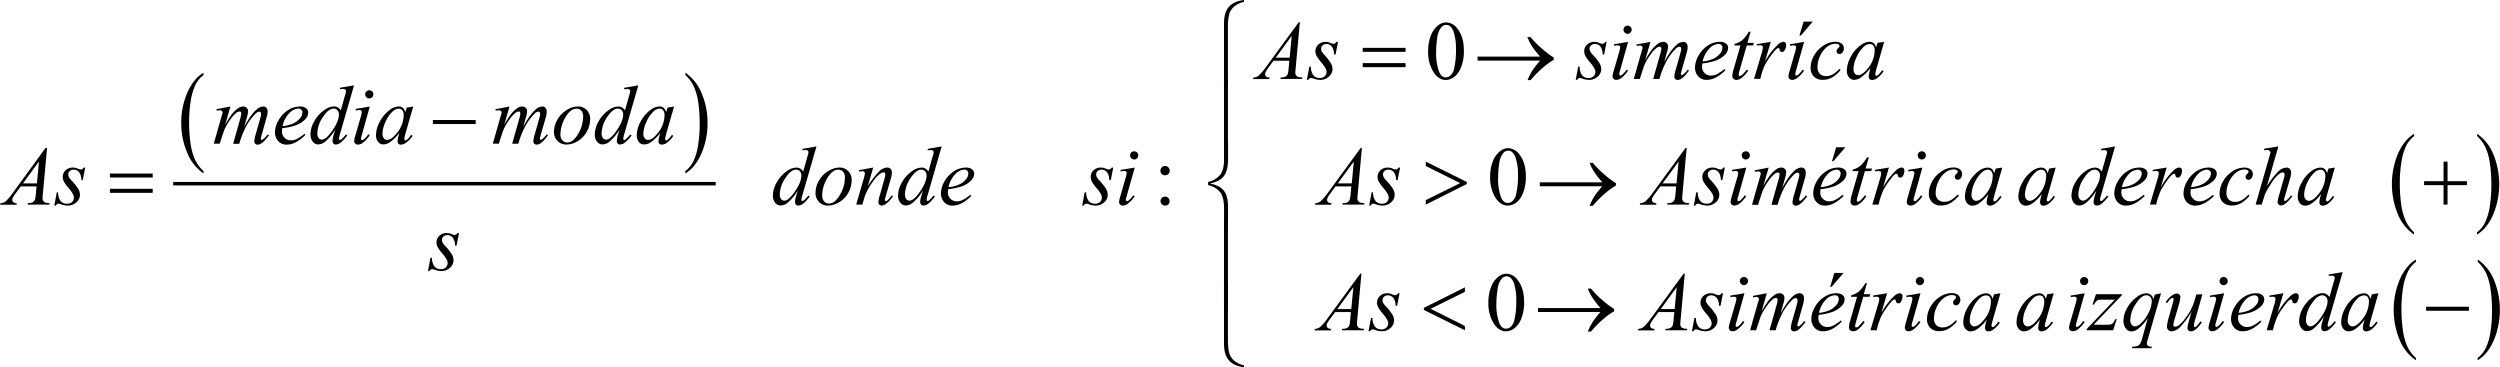 <svg xmlns="http://www.w3.org/2000/svg" xmlns:xlink="http://www.w3.org/1999/xlink" viewBox="0 0 1076.11 158.06"><defs><clipPath id="clip-path" transform="translate(-7.98 -8.69)"><rect width="1118.04" height="175.37" fill="none"/></clipPath><clipPath id="clip-path-2" transform="translate(-7.98 -8.69)"><polygon points="1.5 174.92 1118.19 174.92 1118.19 0.6 1.5 0.6 1.5 174.92 1.5 174.92" fill="none"/></clipPath></defs><title>p14h5_1</title><g id="Capa_2" data-name="Capa 2"><g id="Capa_1-2" data-name="Capa 1"><g clip-path="url(#clip-path-2)"><path d="M95.59,82.35v1a19.66,19.66,0,0,1-7-8.87A32,32,0,0,1,86,61.68a31.91,31.91,0,0,1,2.65-13.17q2.64-5.94,6.91-8.5v1a11.76,11.76,0,0,0-3.5,4.32,24.39,24.39,0,0,0-2,7,55.56,55.56,0,0,0-.68,8.8A64.85,64.85,0,0,0,90,70.45a25.85,25.85,0,0,0,1.91,6.94A15.9,15.9,0,0,0,95.59,82.35Z" transform="translate(-7.98 -8.69)"/><path d="M303,41V40a19.55,19.55,0,0,1,7,8.85,31.82,31.82,0,0,1,2.53,12.8,32,32,0,0,1-2.66,13.18q-2.64,6-6.91,8.51v-1A11.81,11.81,0,0,0,306.49,78a24.12,24.12,0,0,0,2-7,55.53,55.53,0,0,0,.67-8.81,65,65,0,0,0-.61-9.36A25.57,25.57,0,0,0,306.67,46,15.82,15.82,0,0,0,303,41Z" transform="translate(-7.98 -8.69)"/><line x1="75.29" y1="79.07" x2="307.31" y2="79.07" fill="none" stroke="#000" stroke-linecap="square" stroke-miterlimit="10" stroke-width="1.5"/><path d="M1047.08,108.65v1a19.68,19.68,0,0,1-7-8.87,33.91,33.91,0,0,1,.13-26q2.65-5.94,6.92-8.5v1a11.85,11.85,0,0,0-3.5,4.32,24.38,24.38,0,0,0-2,7,55.58,55.58,0,0,0-.67,8.8,64.75,64.75,0,0,0,.62,9.37,25.49,25.49,0,0,0,1.91,6.94A15.49,15.49,0,0,0,1047.08,108.65Z" transform="translate(-7.98 -8.69)"/><path d="M1074.24,67.29v-1a19.5,19.5,0,0,1,7,8.85,33.94,33.94,0,0,1-.13,26q-2.65,6-6.92,8.51v-1a11.61,11.61,0,0,0,3.52-4.32,24.12,24.12,0,0,0,2-7,57,57,0,0,0,.67-8.82,64.66,64.66,0,0,0-.62-9.35,25.21,25.21,0,0,0-1.9-7A16,16,0,0,0,1074.24,67.29Z" transform="translate(-7.98 -8.69)"/><path d="M1047.9,162.78v1a19.67,19.67,0,0,1-7.05-8.87,33.91,33.91,0,0,1,.13-26q2.65-5.94,6.92-8.5v1a11.88,11.88,0,0,0-3.5,4.33,24.08,24.08,0,0,0-2.05,7,55.75,55.75,0,0,0-.68,8.8,63.28,63.28,0,0,0,.63,9.37,25.41,25.41,0,0,0,1.9,6.94A15.71,15.71,0,0,0,1047.9,162.78Z" transform="translate(-7.98 -8.69)"/><path d="M1074.52,121.41v-1a19.53,19.53,0,0,1,7,8.84,34,34,0,0,1-.13,26q-2.65,6-6.92,8.51v-1a11.73,11.73,0,0,0,3.52-4.33,24.34,24.34,0,0,0,2-6.95,56.75,56.75,0,0,0,.66-8.81,65,65,0,0,0-.61-9.36,25.11,25.11,0,0,0-1.91-7A15.82,15.82,0,0,0,1074.52,121.41Z" transform="translate(-7.98 -8.69)"/><path d="M622.71,30.86a18.24,18.24,0,0,1,1.23-7,9.9,9.9,0,0,1,3.26-4.39,5.54,5.54,0,0,1,3.27-1.15,6.22,6.22,0,0,1,4.91,2.8q2.72,3.48,2.72,9.41a18.51,18.51,0,0,1-1.2,7.06,9.28,9.28,0,0,1-3,4.22,6.22,6.22,0,0,1-3.57,1.31q-3.4,0-5.66-4A16.43,16.43,0,0,1,622.71,30.86Zm3.44.44a22.71,22.71,0,0,0,1.21,8.05C628,41.1,629,42,630.34,42a3.09,3.09,0,0,0,2-.85,5.45,5.45,0,0,0,1.54-2.87,34.72,34.72,0,0,0,.81-8.54,23.5,23.5,0,0,0-.84-6.81A6.08,6.08,0,0,0,632.19,20a2.67,2.67,0,0,0-1.74-.58,2.76,2.76,0,0,0-2.12,1.07,9,9,0,0,0-1.72,4.6A42.07,42.07,0,0,0,626.15,31.3Z" transform="translate(-7.98 -8.69)"/><path d="M509.47,93.32a1.89,1.89,0,0,1,1.39.58,1.94,1.94,0,0,1,.57,1.4,1.85,1.85,0,0,1-.58,1.38,2,2,0,0,1-3.33-1.38,1.94,1.94,0,0,1,.57-1.4A1.89,1.89,0,0,1,509.47,93.32Zm0-13.19a1.85,1.85,0,0,1,1.38.58,2,2,0,1,1-2.76,0A1.85,1.85,0,0,1,509.5,80.13Z" transform="translate(-7.98 -8.69)"/><path d="M649.39,85a18.28,18.28,0,0,1,1.23-7,9.9,9.9,0,0,1,3.26-4.39,5.54,5.54,0,0,1,3.27-1.15,6.21,6.21,0,0,1,4.91,2.81q2.72,3.47,2.72,9.4a18.51,18.51,0,0,1-1.2,7.06,9.35,9.35,0,0,1-3,4.22A6.22,6.22,0,0,1,657,97.18q-3.4,0-5.67-4A16.53,16.53,0,0,1,649.39,85Zm3.44.44a22.49,22.49,0,0,0,1.21,8c.67,1.75,1.66,2.62,3,2.62a3.12,3.12,0,0,0,2-.85,5.52,5.52,0,0,0,1.54-2.86,34.86,34.86,0,0,0,.81-8.55A23.5,23.5,0,0,0,660.5,77a6.08,6.08,0,0,0-1.64-2.87,2.64,2.64,0,0,0-1.73-.58A2.78,2.78,0,0,0,655,74.62a9,9,0,0,0-1.71,4.6A42.07,42.07,0,0,0,652.83,85.4Z" transform="translate(-7.98 -8.69)"/><path d="M648.64,139.06a18.19,18.19,0,0,1,1.23-7,9.88,9.88,0,0,1,3.26-4.4,5.53,5.53,0,0,1,3.27-1.14,6.2,6.2,0,0,1,4.91,2.8q2.72,3.47,2.72,9.4a18.47,18.47,0,0,1-1.2,7.06,9.29,9.29,0,0,1-3,4.22,6.22,6.22,0,0,1-3.57,1.31q-3.4,0-5.67-4A16.53,16.53,0,0,1,648.64,139.06Zm3.44.44a22.49,22.49,0,0,0,1.21,8.05c.67,1.75,1.66,2.62,3,2.62a3.12,3.12,0,0,0,2-.85,5.48,5.48,0,0,0,1.54-2.86,34.83,34.83,0,0,0,.81-8.54,23.53,23.53,0,0,0-.84-6.82,6.08,6.08,0,0,0-1.64-2.87,2.64,2.64,0,0,0-1.73-.58,2.78,2.78,0,0,0-2.13,1.07,9,9,0,0,0-1.71,4.6A42.07,42.07,0,0,0,652.08,139.5Z" transform="translate(-7.98 -8.69)"/><path d="M567.49,18.23l-1.8,19.87c-.1.92-.14,1.53-.14,1.83a1.78,1.78,0,0,0,.26,1.07,2,2,0,0,0,.9.76,5.38,5.38,0,0,0,1.92.25l-.19.65h-9.37l.2-.65h.4a3.22,3.22,0,0,0,1.86-.5,2.13,2.13,0,0,0,.79-1.11,13.73,13.73,0,0,0,.37-2.57l.28-3h-6.81l-2.42,3.3a10.92,10.92,0,0,0-1,1.59,2.3,2.3,0,0,0-.21.91,1.28,1.28,0,0,0,.46,1,2.42,2.42,0,0,0,1.51.44l-.19.65h-7l.19-.65a3.74,3.74,0,0,0,2.29-.88,21.71,21.71,0,0,0,3-3.49l14.21-19.41ZM564,24.1l-6.89,9.42h6Z" transform="translate(-7.98 -8.69)"/><path d="M583.93,26.72l-1.07,5.41h-.65a5.61,5.61,0,0,0-1-3.44A2.86,2.86,0,0,0,579,27.62a2.43,2.43,0,0,0-1.73.6,1.89,1.89,0,0,0-.64,1.44,2.5,2.5,0,0,0,.25,1.11A7,7,0,0,0,578,32.25,21.08,21.08,0,0,1,580.89,36a5.08,5.08,0,0,1,.67,2.39A4.34,4.34,0,0,1,580,41.66a5.37,5.37,0,0,1-3.83,1.42,8.68,8.68,0,0,1-2.91-.6,2.92,2.92,0,0,0-.9-.21,1.28,1.28,0,0,0-1.19.81h-.65l1.07-5.71h.65a6,6,0,0,0,1.11,3.79,3.47,3.47,0,0,0,2.73,1.11,2.94,2.94,0,0,0,2.12-.75,2.45,2.45,0,0,0,.78-1.84,3.13,3.13,0,0,0-.28-1.3,15.38,15.38,0,0,0-2.06-2.93,15.21,15.21,0,0,1-2-2.8,4.24,4.24,0,0,1-.45-1.86,3.83,3.83,0,0,1,1.24-2.89,4.39,4.39,0,0,1,3.18-1.18,5.3,5.3,0,0,1,1,.09,11.63,11.63,0,0,1,1.15.39,4.46,4.46,0,0,0,1.2.35,1.48,1.48,0,0,0,1.26-.83Z" transform="translate(-7.98 -8.69)"/><path d="M699.54,26.72l-1.07,5.41h-.65a5.54,5.54,0,0,0-1-3.44,2.85,2.85,0,0,0-2.26-1.07,2.44,2.44,0,0,0-1.73.6,1.93,1.93,0,0,0-.64,1.44,2.51,2.51,0,0,0,.26,1.11,7.27,7.27,0,0,0,1.11,1.48,21.76,21.76,0,0,1,3,3.77,5.18,5.18,0,0,1,.66,2.39,4.33,4.33,0,0,1-1.51,3.25,5.38,5.38,0,0,1-3.84,1.42,8.68,8.68,0,0,1-2.91-.6,2.81,2.81,0,0,0-.89-.21,1.29,1.29,0,0,0-1.2.81h-.64l1.07-5.71h.65a6,6,0,0,0,1.1,3.79,3.51,3.51,0,0,0,2.74,1.11,2.91,2.91,0,0,0,2.11-.75,2.45,2.45,0,0,0,.78-1.84,3,3,0,0,0-.28-1.3,14.92,14.92,0,0,0-2.06-2.93,15.21,15.21,0,0,1-2-2.8,4.24,4.24,0,0,1-.45-1.86,3.86,3.86,0,0,1,1.24-2.89,4.43,4.43,0,0,1,3.19-1.18,5.2,5.2,0,0,1,1,.09,10.78,10.78,0,0,1,1.15.39,4.46,4.46,0,0,0,1.2.35,1.48,1.48,0,0,0,1.27-.83Z" transform="translate(-7.98 -8.69)"/><path d="M708.79,26.72l-3.47,12.35a8.56,8.56,0,0,0-.35,1.49.65.65,0,0,0,.16.46.52.52,0,0,0,.4.18,1.15,1.15,0,0,0,.63-.29,10.64,10.64,0,0,0,2-2.25l.61.41A12.6,12.6,0,0,1,706,42.15a3.74,3.74,0,0,1-2.28.93,1.61,1.61,0,0,1-1.17-.43,1.41,1.41,0,0,1-.46-1.08,9.18,9.18,0,0,1,.44-2.17l2.28-7.89a13,13,0,0,0,.56-2.43.8.8,0,0,0-.27-.63,1,1,0,0,0-.75-.25,12.48,12.48,0,0,0-1.59.19v-.68Zm-.23-7a1.74,1.74,0,0,1,1.76,1.76,1.72,1.72,0,0,1-.52,1.24,1.74,1.74,0,0,1-2.48,0,1.77,1.77,0,0,1,0-2.49A1.67,1.67,0,0,1,708.56,19.73Z" transform="translate(-7.98 -8.69)"/><path d="M718.4,26.72l-2.28,7.94a36.43,36.43,0,0,1,2.6-4.21A12.93,12.93,0,0,1,722,27.28a3.72,3.72,0,0,1,1.94-.56,2,2,0,0,1,1.46.56,2,2,0,0,1,.58,1.45,8.56,8.56,0,0,1-.41,2.25l-1.24,4.47q2.85-5.37,5.42-7.53a4.39,4.39,0,0,1,2.81-1.2,1.74,1.74,0,0,1,1.32.55,2.44,2.44,0,0,1,.52,1.72,8.26,8.26,0,0,1-.32,2.17L732.12,38a22.87,22.87,0,0,0-.63,2.48.57.57,0,0,0,.16.42.33.33,0,0,0,.28.13,1.29,1.29,0,0,0,.61-.34,8.68,8.68,0,0,0,1.88-2L735,39A15,15,0,0,1,733.45,41a8.3,8.3,0,0,1-1.91,1.67,3,3,0,0,1-1.45.44,1.4,1.4,0,0,1-1-.42,1.45,1.45,0,0,1-.41-1,16,16,0,0,1,.72-3.4L731,32.57c.37-1.31.56-2,.58-2.17a3.66,3.66,0,0,0,.06-.65,1.11,1.11,0,0,0-.2-.69.61.61,0,0,0-.47-.24,2.4,2.4,0,0,0-1.56.75,22.86,22.86,0,0,0-4.53,6.27,37.74,37.74,0,0,0-2.59,6.82H719.6l3-10.66a11.29,11.29,0,0,0,.49-2.3,1.14,1.14,0,0,0-.19-.71.62.62,0,0,0-.48-.23,2.26,2.26,0,0,0-1.23.43,12.36,12.36,0,0,0-2.71,2.94,23.69,23.69,0,0,0-2.57,4.31q-.43,1-2.08,6.22h-2.6l3.25-11.41.42-1.48a1.71,1.71,0,0,0,.12-.5.92.92,0,0,0-.35-.69,1.3,1.3,0,0,0-.9-.31,9.87,9.87,0,0,0-1.26.21l-.16-.65Z" transform="translate(-7.98 -8.69)"/><path d="M740.73,36a11.18,11.18,0,0,0-.12,1.46,3.77,3.77,0,0,0,3.79,3.77,5.87,5.87,0,0,0,2.43-.52,19.51,19.51,0,0,0,3.46-2.3l.37.51q-4.15,4.14-7.93,4.14a4.67,4.67,0,0,1-3.86-1.62,5.61,5.61,0,0,1-1.29-3.58,10.58,10.58,0,0,1,1.61-5.37,12.33,12.33,0,0,1,4-4.27,9.42,9.42,0,0,1,5-1.52,4.14,4.14,0,0,1,2.75.76,2.27,2.27,0,0,1,.9,1.79,4.23,4.23,0,0,1-1.16,2.8,10.51,10.51,0,0,1-4.49,2.82A24.92,24.92,0,0,1,740.73,36Zm.13-.86a14.38,14.38,0,0,0,4.22-1,8.45,8.45,0,0,0,3.24-2.31,4.18,4.18,0,0,0,1.08-2.56,1.6,1.6,0,0,0-.47-1.2,1.78,1.78,0,0,0-1.32-.46,5.77,5.77,0,0,0-3.8,1.91A11.52,11.52,0,0,0,740.86,35.16Z" transform="translate(-7.98 -8.69)"/><path d="M761.51,22.35l-1.36,4.79h2.75l-.3,1.11h-2.73l-3,10.39a10.29,10.29,0,0,0-.49,2.17.65.65,0,0,0,.14.46.43.43,0,0,0,.33.15,2.05,2.05,0,0,0,1.16-.61,21.89,21.89,0,0,0,1.88-2.17l.58.44a12.35,12.35,0,0,1-3.06,3.33,3.44,3.44,0,0,1-2,.67,1.72,1.72,0,0,1-1.26-.48,1.68,1.68,0,0,1-.49-1.25,11.46,11.46,0,0,1,.56-2.9l2.93-10.2H754.5l.17-.68A8.62,8.62,0,0,0,757.88,26a14.43,14.43,0,0,0,2.86-3.64Z" transform="translate(-7.98 -8.69)"/><path d="M764.15,27.71l6.05-1-2.53,8.56a28.56,28.56,0,0,1,5.58-7.36,4.09,4.09,0,0,1,2.32-1.2,1.21,1.21,0,0,1,.91.34,1.39,1.39,0,0,1,.33,1,4.56,4.56,0,0,1-.59,2.22,1.32,1.32,0,0,1-1.21.79,1,1,0,0,1-.7-.26A1.33,1.33,0,0,1,774,30a.66.66,0,0,0-.15-.44.46.46,0,0,0-.34-.15,1.12,1.12,0,0,0-.56.15,6.16,6.16,0,0,0-1.38,1.37,36.75,36.75,0,0,0-3.16,4.47A13.36,13.36,0,0,0,767.1,38c-.5,1.33-.78,2.14-.85,2.41l-.56,2.22H763l3.24-10.94a10.9,10.9,0,0,0,.56-2.71.64.64,0,0,0-.26-.53,1.41,1.41,0,0,0-.93-.28,9.73,9.73,0,0,0-1.35.16Z" transform="translate(-7.98 -8.69)"/><path d="M784.55,26.72l-3.47,12.35a8.56,8.56,0,0,0-.35,1.49.65.65,0,0,0,.16.46.53.53,0,0,0,.4.18,1.15,1.15,0,0,0,.63-.29,10.38,10.38,0,0,0,2-2.25l.61.41a12.4,12.4,0,0,1-2.81,3.08,3.74,3.74,0,0,1-2.28.93,1.61,1.61,0,0,1-1.17-.43,1.41,1.41,0,0,1-.46-1.08,9.18,9.18,0,0,1,.44-2.17l2.28-7.89a12.17,12.17,0,0,0,.56-2.43.8.8,0,0,0-.27-.63,1,1,0,0,0-.74-.25,12.57,12.57,0,0,0-1.6.19v-.68ZM788.29,18l-5.16,6h-.6l1.81-6Z" transform="translate(-7.98 -8.69)"/><path d="M800.25,38.82a13.23,13.23,0,0,1-3.68,3.23,8,8,0,0,1-3.93,1,5.23,5.23,0,0,1-3.89-1.41,5.14,5.14,0,0,1-1.39-3.79,10.54,10.54,0,0,1,1.5-5.3,12.27,12.27,0,0,1,4-4.23,9.16,9.16,0,0,1,5-1.63,4.38,4.38,0,0,1,2.86.8,2.49,2.49,0,0,1,.94,2,2.77,2.77,0,0,1-.66,1.86,1.51,1.51,0,0,1-1.21.6,1.26,1.26,0,0,1-.91-.35,1.19,1.19,0,0,1-.36-.88,1.41,1.41,0,0,1,.14-.62,2.31,2.31,0,0,1,.54-.68,2.77,2.77,0,0,0,.5-.57.81.81,0,0,0,.09-.37.74.74,0,0,0-.34-.62,2.52,2.52,0,0,0-1.43-.35,5.79,5.79,0,0,0-3.41,1.22,9.85,9.85,0,0,0-2.87,3.45,11.49,11.49,0,0,0-1.44,5.42,4,4,0,0,0,1,2.85,3.7,3.7,0,0,0,2.78,1,5.82,5.82,0,0,0,2.67-.68,11.28,11.28,0,0,0,3-2.46Z" transform="translate(-7.98 -8.69)"/><path d="M819,26.72l-3.42,11.94-.38,1.6a1.54,1.54,0,0,0,0,.39.72.72,0,0,0,.17.49.43.43,0,0,0,.35.16,1.11,1.11,0,0,0,.6-.28,10.59,10.59,0,0,0,1.82-2.11l.6.42a11.21,11.21,0,0,1-2.49,2.79,4.06,4.06,0,0,1-2.37,1,1.54,1.54,0,0,1-1.13-.38,1.5,1.5,0,0,1-.38-1.1,9,9,0,0,1,.39-2.27L813,38a17.44,17.44,0,0,1-4.23,4.21,5.19,5.19,0,0,1-2.72.86A2.85,2.85,0,0,1,803.88,42a4.29,4.29,0,0,1-.93-2.93,12.61,12.61,0,0,1,1.67-5.91,14.52,14.52,0,0,1,4.26-5,6.5,6.5,0,0,1,3.81-1.48,2.82,2.82,0,0,1,1.78.56,3.54,3.54,0,0,1,1.07,1.87l.64-2Zm-6.24.92a3.85,3.85,0,0,0-2.39,1.05,13,13,0,0,0-3.18,4.44,12.57,12.57,0,0,0-1.39,5.32,2.78,2.78,0,0,0,.59,1.89,1.77,1.77,0,0,0,1.37.7q1.9,0,4.16-2.84a12.31,12.31,0,0,0,3-7.73,3.33,3.33,0,0,0-.58-2.17A2,2,0,0,0,812.72,27.64Z" transform="translate(-7.98 -8.69)"/><path d="M107.16,54.54l-2.28,7.94a35,35,0,0,1,2.59-4.2,12.75,12.75,0,0,1,3.25-3.17,3.68,3.68,0,0,1,2-.57,2,2,0,0,1,1.45.57,1.89,1.89,0,0,1,.58,1.44,8.34,8.34,0,0,1-.4,2.25l-1.25,4.48q2.86-5.37,5.42-7.54a4.39,4.39,0,0,1,2.81-1.2,1.71,1.71,0,0,1,1.32.56,2.41,2.41,0,0,1,.52,1.71A7.81,7.81,0,0,1,122.8,59l-1.92,6.85a21.7,21.7,0,0,0-.64,2.48.65.65,0,0,0,.16.43.36.36,0,0,0,.28.12,1.41,1.41,0,0,0,.62-.33,9.15,9.15,0,0,0,1.87-2l.58.37a15,15,0,0,1-1.55,1.94,8.29,8.29,0,0,1-1.9,1.67,3,3,0,0,1-1.46.44,1.4,1.4,0,0,1-1-.42,1.45,1.45,0,0,1-.41-1,16.11,16.11,0,0,1,.72-3.4l1.6-5.65c.36-1.3.55-2,.58-2.17a4.87,4.87,0,0,0,0-.65,1.18,1.18,0,0,0-.19-.69.63.63,0,0,0-.48-.24,2.37,2.37,0,0,0-1.56.76,22.94,22.94,0,0,0-4.52,6.26,38,38,0,0,0-2.6,6.82h-2.65l3-10.65a10.54,10.54,0,0,0,.49-2.31,1.09,1.09,0,0,0-.19-.71.61.61,0,0,0-.48-.22A2.27,2.27,0,0,0,110,57,12.36,12.36,0,0,0,107.24,60a22.6,22.6,0,0,0-2.57,4.31c-.3.65-1,2.72-2.09,6.22H100l3.25-11.41.42-1.48a1.67,1.67,0,0,0,.12-.49.94.94,0,0,0-.35-.7,1.32,1.32,0,0,0-.89-.31,9.62,9.62,0,0,0-1.27.21l-.15-.65Z" transform="translate(-7.98 -8.69)"/><path d="M129.49,63.84a9.86,9.86,0,0,0-.13,1.46A3.61,3.61,0,0,0,130.47,68a3.66,3.66,0,0,0,2.68,1.1,5.87,5.87,0,0,0,2.43-.52,19.28,19.28,0,0,0,3.47-2.3l.36.51q-4.16,4.14-7.92,4.14a4.64,4.64,0,0,1-3.86-1.62,5.56,5.56,0,0,1-1.3-3.57,10.62,10.62,0,0,1,1.61-5.37A12.16,12.16,0,0,1,132,56.07a9.34,9.34,0,0,1,5-1.53,4.14,4.14,0,0,1,2.75.76,2.27,2.27,0,0,1,.9,1.8,4.27,4.27,0,0,1-1.16,2.8A10.6,10.6,0,0,1,135,62.71,24.37,24.37,0,0,1,129.49,63.84Zm.12-.86a14.89,14.89,0,0,0,4.23-1,8.6,8.6,0,0,0,3.23-2.32,4.18,4.18,0,0,0,1.08-2.56,1.62,1.62,0,0,0-.46-1.2,1.85,1.85,0,0,0-1.33-.46,5.77,5.77,0,0,0-3.8,1.91A11.52,11.52,0,0,0,129.61,63Z" transform="translate(-7.98 -8.69)"/><path d="M160.37,45.44l-6,20.78a10.13,10.13,0,0,0-.49,2.22.48.48,0,0,0,.15.33.39.39,0,0,0,.3.16,1,1,0,0,0,.55-.23,14.22,14.22,0,0,0,2-2.11l.59.37a15.81,15.81,0,0,1-2.55,2.85,3.83,3.83,0,0,1-2.41,1.09,1.26,1.26,0,0,1-1-.42,1.7,1.7,0,0,1-.39-1.2,9.7,9.7,0,0,1,.53-2.69l.68-2.19a20.74,20.74,0,0,1-4.63,5.46,4.71,4.71,0,0,1-2.75,1,2.94,2.94,0,0,1-2.33-1.19,4.89,4.89,0,0,1-1-3.23,11.57,11.57,0,0,1,1.67-5.6,14,14,0,0,1,4.4-4.84,7.12,7.12,0,0,1,4-1.5,3.26,3.26,0,0,1,1.64.39,4.73,4.73,0,0,1,1.35,1.29l1.72-6.13c.12-.44.23-.78.31-1a4.27,4.27,0,0,0,.21-1.16.82.82,0,0,0-.26-.62,1.46,1.46,0,0,0-1-.3,11.84,11.84,0,0,0-1.33.12v-.65Zm-6.51,12.5a2.54,2.54,0,0,0-.64-1.81,2.19,2.19,0,0,0-1.65-.69c-1.48,0-3,1.22-4.61,3.66a12.87,12.87,0,0,0-2.39,7,3.06,3.06,0,0,0,.58,2,1.73,1.73,0,0,0,1.38.69c1.22,0,2.74-1.32,4.58-4S153.86,59.91,153.86,57.94Z" transform="translate(-7.98 -8.69)"/><path d="M167.16,54.54l-3.47,12.35a8.56,8.56,0,0,0-.35,1.49.65.65,0,0,0,.16.46.53.53,0,0,0,.4.18,1.2,1.2,0,0,0,.63-.28,10.45,10.45,0,0,0,2-2.26l.61.41A12.42,12.42,0,0,1,164.35,70a3.74,3.74,0,0,1-2.28.93,1.61,1.61,0,0,1-1.17-.43,1.41,1.41,0,0,1-.46-1.08,9.18,9.18,0,0,1,.44-2.17l2.28-7.89a13,13,0,0,0,.56-2.43.8.8,0,0,0-.27-.63,1,1,0,0,0-.75-.25,13.46,13.46,0,0,0-1.59.2v-.69Zm-.23-7a1.75,1.75,0,0,1,1.24,3,1.69,1.69,0,0,1-1.24.52,1.65,1.65,0,0,1-1.23-.52,1.67,1.67,0,0,1-.52-1.24,1.71,1.71,0,0,1,.51-1.25A1.68,1.68,0,0,1,166.93,47.55Z" transform="translate(-7.98 -8.69)"/><path d="M185.85,54.54l-3.43,11.94-.38,1.6a1.59,1.59,0,0,0,0,.39.76.76,0,0,0,.17.5.47.47,0,0,0,.35.15,1.11,1.11,0,0,0,.6-.28,10.3,10.3,0,0,0,1.82-2.11l.6.42A11.21,11.21,0,0,1,183,69.94a4.06,4.06,0,0,1-2.37,1,1.34,1.34,0,0,1-1.51-1.48,9,9,0,0,1,.39-2.27l.37-1.32A17.44,17.44,0,0,1,175.69,70a5.19,5.19,0,0,1-2.72.86,2.84,2.84,0,0,1-2.21-1.06,4.32,4.32,0,0,1-.93-2.94A12.54,12.54,0,0,1,171.5,61a14.56,14.56,0,0,1,4.26-5,6.57,6.57,0,0,1,3.81-1.48,2.77,2.77,0,0,1,1.78.57A3.46,3.46,0,0,1,182.42,57l.64-2Zm-6.25.92a3.85,3.85,0,0,0-2.39,1A13,13,0,0,0,174,61a12.61,12.61,0,0,0-1.39,5.32,2.83,2.83,0,0,0,.59,1.89,1.77,1.77,0,0,0,1.37.7c1.28,0,2.66-1,4.16-2.84a12.31,12.31,0,0,0,3-7.73,3.25,3.25,0,0,0-.58-2.16A2,2,0,0,0,179.6,55.46Z" transform="translate(-7.98 -8.69)"/><path d="M227.29,54.54,225,62.48a35,35,0,0,1,2.59-4.2,12.75,12.75,0,0,1,3.25-3.17,3.68,3.68,0,0,1,2-.57,2,2,0,0,1,1.45.57,1.89,1.89,0,0,1,.58,1.44,8.34,8.34,0,0,1-.4,2.25l-1.25,4.48q2.87-5.37,5.42-7.54a4.41,4.41,0,0,1,2.81-1.2,1.71,1.71,0,0,1,1.32.56,2.41,2.41,0,0,1,.52,1.71,8.17,8.17,0,0,1-.31,2.17L241,65.83a21.7,21.7,0,0,0-.64,2.48.65.65,0,0,0,.16.43.36.36,0,0,0,.28.12,1.41,1.41,0,0,0,.62-.33,9.15,9.15,0,0,0,1.87-2l.58.37a15,15,0,0,1-1.55,1.94,8.29,8.29,0,0,1-1.9,1.67,3,3,0,0,1-1.46.44,1.4,1.4,0,0,1-1-.42,1.45,1.45,0,0,1-.41-1,16.11,16.11,0,0,1,.72-3.4l1.6-5.65c.36-1.3.55-2,.58-2.17a4.87,4.87,0,0,0,0-.65,1.18,1.18,0,0,0-.19-.69.63.63,0,0,0-.48-.24,2.37,2.37,0,0,0-1.56.76,22.94,22.94,0,0,0-4.52,6.26,38,38,0,0,0-2.6,6.82h-2.65l3-10.65a10.54,10.54,0,0,0,.49-2.31,1.09,1.09,0,0,0-.19-.71.61.61,0,0,0-.48-.22,2.27,2.27,0,0,0-1.22.42A12.57,12.57,0,0,0,227.37,60a22.6,22.6,0,0,0-2.57,4.31c-.3.65-1,2.72-2.09,6.22h-2.6l3.25-11.41.42-1.48a1.67,1.67,0,0,0,.12-.49.9.9,0,0,0-.35-.7,1.32,1.32,0,0,0-.89-.31,9.62,9.62,0,0,0-1.27.21l-.15-.65Z" transform="translate(-7.98 -8.69)"/><path d="M262,60.05a10.89,10.89,0,0,1-1.4,5.23,10.58,10.58,0,0,1-3.88,4.11,9.32,9.32,0,0,1-4.84,1.51,5.24,5.24,0,0,1-3.92-1.54,5.42,5.42,0,0,1-1.52-4,10.42,10.42,0,0,1,1.48-5.19,11.27,11.27,0,0,1,4-4.12,9.26,9.26,0,0,1,4.8-1.52,5.12,5.12,0,0,1,3.82,1.53A5.46,5.46,0,0,1,262,60.05ZM259,58.84a3.6,3.6,0,0,0-.8-2.51,2.67,2.67,0,0,0-2.06-.87c-1.72,0-3.3,1.23-4.75,3.71a14.53,14.53,0,0,0-2.17,7.36,3.65,3.65,0,0,0,.85,2.58,2.76,2.76,0,0,0,2.12.91q2.47,0,4.64-3.69A14.67,14.67,0,0,0,259,58.84Z" transform="translate(-7.98 -8.69)"/><path d="M282.74,45.44l-6,20.78a10.13,10.13,0,0,0-.49,2.22.48.48,0,0,0,.15.33.41.41,0,0,0,.31.16,1,1,0,0,0,.54-.23,13.7,13.7,0,0,0,2-2.11l.6.37a16.22,16.22,0,0,1-2.56,2.85,3.83,3.83,0,0,1-2.41,1.09,1.27,1.27,0,0,1-1-.42,1.7,1.7,0,0,1-.39-1.2,9.7,9.7,0,0,1,.53-2.69l.68-2.19a20.55,20.55,0,0,1-4.63,5.46,4.69,4.69,0,0,1-2.75,1A2.94,2.94,0,0,1,265,69.71a4.89,4.89,0,0,1-1-3.23,11.57,11.57,0,0,1,1.67-5.6,14.13,14.13,0,0,1,4.4-4.84,7.12,7.12,0,0,1,4-1.5,3.25,3.25,0,0,1,1.63.39A4.73,4.73,0,0,1,277,56.22l1.72-6.13.31-1a4.27,4.27,0,0,0,.21-1.16.79.79,0,0,0-.26-.62,1.44,1.44,0,0,0-1-.3,11.84,11.84,0,0,0-1.33.12v-.65Zm-6.51,12.5a2.54,2.54,0,0,0-.65-1.81,2.16,2.16,0,0,0-1.65-.69q-2.21,0-4.61,3.66a13,13,0,0,0-2.39,7,3.06,3.06,0,0,0,.58,2,1.75,1.75,0,0,0,1.38.69q1.83,0,4.58-4T276.23,57.94Z" transform="translate(-7.98 -8.69)"/><path d="M298.12,54.54,294.7,66.48l-.39,1.6a2.3,2.3,0,0,0-.05.39.77.77,0,0,0,.18.5.45.45,0,0,0,.35.15,1.06,1.06,0,0,0,.59-.28,10,10,0,0,0,1.83-2.11l.59.42a10.83,10.83,0,0,1-2.49,2.79,4,4,0,0,1-2.37,1,1.32,1.32,0,0,1-1.5-1.48,8.92,8.92,0,0,1,.38-2.27l.37-1.32A17.1,17.1,0,0,1,288,70a5.16,5.16,0,0,1-2.72.86A2.84,2.84,0,0,1,283,69.84a4.32,4.32,0,0,1-.93-2.94,12.45,12.45,0,0,1,1.68-5.9A14.53,14.53,0,0,1,288,56a6.62,6.62,0,0,1,3.81-1.48,2.75,2.75,0,0,1,1.78.57A3.53,3.53,0,0,1,294.7,57l.63-2Zm-6.25.92a3.83,3.83,0,0,0-2.38,1A13,13,0,0,0,286.3,61a12.76,12.76,0,0,0-1.39,5.32,2.78,2.78,0,0,0,.6,1.89,1.73,1.73,0,0,0,1.36.7q1.92,0,4.16-2.84a12.31,12.31,0,0,0,3-7.73,3.25,3.25,0,0,0-.58-2.16A2,2,0,0,0,291.87,55.46Z" transform="translate(-7.98 -8.69)"/><path d="M28.24,72.33,26.43,92.2c-.09.92-.14,1.54-.14,1.83a1.86,1.86,0,0,0,.26,1.07,2,2,0,0,0,.91.76,5.38,5.38,0,0,0,1.92.25l-.2.65H19.82l.19-.65h.4a3.22,3.22,0,0,0,1.86-.5,2.13,2.13,0,0,0,.79-1.11,13.73,13.73,0,0,0,.37-2.57l.28-3H16.9l-2.42,3.3a9.82,9.82,0,0,0-1,1.59,2.3,2.3,0,0,0-.21.91,1.27,1.27,0,0,0,.45,1,2.44,2.44,0,0,0,1.51.44l-.19.65H8l.19-.65a3.76,3.76,0,0,0,2.29-.88,21.8,21.8,0,0,0,2.95-3.49L27.62,72.33ZM24.76,78.2l-6.89,9.42h6Z" transform="translate(-7.98 -8.69)"/><path d="M44.67,80.82,43.6,86.23H43a5.54,5.54,0,0,0-1-3.44,2.85,2.85,0,0,0-2.26-1.07,2.44,2.44,0,0,0-1.73.6,1.93,1.93,0,0,0-.64,1.44,2.51,2.51,0,0,0,.26,1.11,7.27,7.27,0,0,0,1.11,1.48,21.76,21.76,0,0,1,3,3.77,5.18,5.18,0,0,1,.66,2.39,4.31,4.31,0,0,1-1.51,3.25A5.38,5.38,0,0,1,37,97.18a8.68,8.68,0,0,1-2.91-.6,2.81,2.81,0,0,0-.89-.21,1.26,1.26,0,0,0-1.19.81h-.65l1.07-5.71H33a6,6,0,0,0,1.1,3.79,3.51,3.51,0,0,0,2.74,1.11A2.91,2.91,0,0,0,39,95.62a2.45,2.45,0,0,0,.78-1.84,3,3,0,0,0-.28-1.3,14.63,14.63,0,0,0-2.06-2.92,15.92,15.92,0,0,1-2-2.8A4.31,4.31,0,0,1,35,84.89,3.86,3.86,0,0,1,36.19,82a4.43,4.43,0,0,1,3.19-1.18,5.2,5.2,0,0,1,1,.09,10.78,10.78,0,0,1,1.15.39,4.46,4.46,0,0,0,1.2.35A1.48,1.48,0,0,0,44,80.82Z" transform="translate(-7.98 -8.69)"/><path d="M359.43,71.72l-6,20.78a10.13,10.13,0,0,0-.49,2.22.49.49,0,0,0,.15.33.39.39,0,0,0,.3.16,1,1,0,0,0,.55-.23,14.78,14.78,0,0,0,2-2.11l.59.37A15.81,15.81,0,0,1,354,96.09a3.83,3.83,0,0,1-2.41,1.09,1.26,1.26,0,0,1-1-.42,1.7,1.7,0,0,1-.39-1.2,9.63,9.63,0,0,1,.53-2.69l.68-2.19a20.74,20.74,0,0,1-4.63,5.46,4.78,4.78,0,0,1-2.75,1A3,3,0,0,1,341.67,96a4.89,4.89,0,0,1-1-3.23,11.54,11.54,0,0,1,1.67-5.6,14.13,14.13,0,0,1,4.4-4.84,7.12,7.12,0,0,1,4-1.5,3.26,3.26,0,0,1,1.64.39,4.68,4.68,0,0,1,1.35,1.28l1.72-6.13c.12-.43.23-.78.31-1a4.26,4.26,0,0,0,.21-1.17.82.82,0,0,0-.26-.61,1.46,1.46,0,0,0-.95-.3,11.84,11.84,0,0,0-1.33.12v-.65Zm-6.51,12.5a2.52,2.52,0,0,0-.64-1.81,2.19,2.19,0,0,0-1.65-.69c-1.48,0-3,1.22-4.61,3.66a12.93,12.93,0,0,0-2.39,7,3.08,3.08,0,0,0,.58,2,1.73,1.73,0,0,0,1.38.69c1.22,0,2.74-1.32,4.58-4S352.92,86.19,352.92,84.22Z" transform="translate(-7.98 -8.69)"/><path d="M374.57,86.33a10.9,10.9,0,0,1-1.39,5.23,10.61,10.61,0,0,1-3.89,4.11,9.29,9.29,0,0,1-4.84,1.51,5.25,5.25,0,0,1-3.92-1.54,5.46,5.46,0,0,1-1.52-4,10.49,10.49,0,0,1,1.48-5.19,11.14,11.14,0,0,1,4-4.12,9.2,9.2,0,0,1,4.8-1.52,5.11,5.11,0,0,1,3.81,1.53A5.45,5.45,0,0,1,374.57,86.33Zm-2.91-1.21a3.6,3.6,0,0,0-.8-2.51,2.67,2.67,0,0,0-2.06-.87q-2.58,0-4.75,3.7a14.55,14.55,0,0,0-2.16,7.37,3.64,3.64,0,0,0,.84,2.58,2.76,2.76,0,0,0,2.12.91q2.47,0,4.64-3.69A14.6,14.6,0,0,0,371.66,85.12Z" transform="translate(-7.98 -8.69)"/><path d="M383.85,80.82l-2.33,8a37.43,37.43,0,0,1,5-6.46,5.22,5.22,0,0,1,3.36-1.55,1.93,1.93,0,0,1,1.45.58,2.08,2.08,0,0,1,.57,1.52,10.69,10.69,0,0,1-.51,2.81l-2.14,7.42a9.7,9.7,0,0,0-.37,1.57.64.64,0,0,0,.14.41.43.43,0,0,0,.3.17.93.93,0,0,0,.51-.23,11.78,11.78,0,0,0,2-2.26l.55.34a13.27,13.27,0,0,1-3.09,3.34,3.38,3.38,0,0,1-1.82.69,1.36,1.36,0,0,1-1-.4,1.42,1.42,0,0,1-.38-1.06,12.24,12.24,0,0,1,.59-2.91l2-7.08a8.12,8.12,0,0,0,.38-2.06.77.77,0,0,0-.79-.79,2.35,2.35,0,0,0-1.17.42,10.38,10.38,0,0,0-2.7,2.62,36,36,0,0,0-3,4.66,17.54,17.54,0,0,0-1.37,3.27l-.87,2.91h-2.63l3.19-11a14.77,14.77,0,0,0,.56-2.39.89.89,0,0,0-.31-.68,1.07,1.07,0,0,0-.76-.29,5.86,5.86,0,0,0-.74.07l-.66.11-.11-.64Z" transform="translate(-7.98 -8.69)"/><path d="M413.32,71.72l-6,20.78a10.13,10.13,0,0,0-.49,2.22.48.48,0,0,0,.14.33.43.43,0,0,0,.31.16,1.06,1.06,0,0,0,.55-.23,14.78,14.78,0,0,0,2-2.11l.59.37a15.81,15.81,0,0,1-2.55,2.85,3.83,3.83,0,0,1-2.41,1.09,1.29,1.29,0,0,1-1-.42,1.74,1.74,0,0,1-.38-1.2,9.28,9.28,0,0,1,.53-2.69l.68-2.19a20.74,20.74,0,0,1-4.63,5.46,4.78,4.78,0,0,1-2.76,1A3,3,0,0,1,395.56,96a4.89,4.89,0,0,1-1-3.23,11.43,11.43,0,0,1,1.67-5.6,14,14,0,0,1,4.4-4.84,7.12,7.12,0,0,1,4-1.5,3.22,3.22,0,0,1,1.63.39,4.44,4.44,0,0,1,1.35,1.28l1.72-6.13c.13-.43.24-.78.32-1a4.26,4.26,0,0,0,.21-1.17.82.82,0,0,0-.26-.61,1.46,1.46,0,0,0-.95-.3,11.84,11.84,0,0,0-1.33.12v-.65Zm-6.51,12.5a2.48,2.48,0,0,0-.65-1.81,2.16,2.16,0,0,0-1.65-.69q-2.2,0-4.6,3.66a12.85,12.85,0,0,0-2.39,7,3.14,3.14,0,0,0,.57,2,1.76,1.76,0,0,0,1.39.69c1.22,0,2.74-1.32,4.58-4S406.81,86.19,406.81,84.22Z" transform="translate(-7.98 -8.69)"/><path d="M416.13,90.12a11.44,11.44,0,0,0-.13,1.46,3.62,3.62,0,0,0,1.11,2.67,3.68,3.68,0,0,0,2.68,1.1,5.8,5.8,0,0,0,2.43-.52,19.49,19.49,0,0,0,3.47-2.3l.37.51q-4.17,4.14-7.93,4.14a4.64,4.64,0,0,1-3.86-1.62A5.56,5.56,0,0,1,413,92a10.68,10.68,0,0,1,1.61-5.38,12.27,12.27,0,0,1,4.06-4.27,9.36,9.36,0,0,1,5-1.52,4.19,4.19,0,0,1,2.76.76,2.29,2.29,0,0,1,.89,1.79,4.19,4.19,0,0,1-1.16,2.8A10.45,10.45,0,0,1,421.65,89,24.93,24.93,0,0,1,416.13,90.12Zm.12-.86a14.54,14.54,0,0,0,4.23-1,8.33,8.33,0,0,0,3.23-2.31,4.18,4.18,0,0,0,1.08-2.56,1.59,1.59,0,0,0-.46-1.2A1.79,1.79,0,0,0,423,81.7a5.75,5.75,0,0,0-3.79,1.91A11.53,11.53,0,0,0,416.25,89.26Z" transform="translate(-7.98 -8.69)"/><path d="M487.17,80.82l-1.07,5.41h-.65a5.61,5.61,0,0,0-1-3.44,2.86,2.86,0,0,0-2.26-1.07,2.43,2.43,0,0,0-1.73.6,1.89,1.89,0,0,0-.64,1.44,2.65,2.65,0,0,0,.25,1.11,7.42,7.42,0,0,0,1.12,1.48,21.76,21.76,0,0,1,2.95,3.77,5.18,5.18,0,0,1,.66,2.39,4.31,4.31,0,0,1-1.51,3.25,5.4,5.4,0,0,1-3.84,1.42,8.68,8.68,0,0,1-2.91-.6,2.87,2.87,0,0,0-.89-.21,1.29,1.29,0,0,0-1.2.81h-.65l1.07-5.71h.65a6,6,0,0,0,1.11,3.79,3.48,3.48,0,0,0,2.73,1.11,2.94,2.94,0,0,0,2.12-.75,2.45,2.45,0,0,0,.78-1.84,3,3,0,0,0-.28-1.3,15.07,15.07,0,0,0-2.06-2.92,15.92,15.92,0,0,1-2-2.8,4.31,4.31,0,0,1-.45-1.87A3.83,3.83,0,0,1,478.69,82a4.39,4.39,0,0,1,3.18-1.18,5.23,5.23,0,0,1,1,.09,11.63,11.63,0,0,1,1.15.39,4.46,4.46,0,0,0,1.2.35,1.48,1.48,0,0,0,1.26-.83Z" transform="translate(-7.98 -8.69)"/><path d="M496.42,80.82l-3.48,12.35a9.75,9.75,0,0,0-.35,1.49.65.65,0,0,0,.17.46.51.51,0,0,0,.39.18,1.09,1.09,0,0,0,.63-.29,10.14,10.14,0,0,0,2-2.25l.62.41a12.6,12.6,0,0,1-2.81,3.08,3.79,3.79,0,0,1-2.28.93,1.65,1.65,0,0,1-1.18-.43,1.44,1.44,0,0,1-.45-1.08,8.68,8.68,0,0,1,.44-2.17l2.28-7.89a13,13,0,0,0,.56-2.43.8.8,0,0,0-.27-.63,1,1,0,0,0-.75-.25,12.57,12.57,0,0,0-1.6.19v-.68Zm-.23-7a1.68,1.68,0,0,1,1.24.51,1.71,1.71,0,0,1,.51,1.25,1.67,1.67,0,0,1-.52,1.24,1.65,1.65,0,0,1-1.23.52,1.69,1.69,0,0,1-1.24-.52,1.75,1.75,0,0,1,1.24-3Z" transform="translate(-7.98 -8.69)"/><path d="M594.21,72.33,592.4,92.2c-.09.92-.14,1.54-.14,1.83a1.86,1.86,0,0,0,.26,1.07,2,2,0,0,0,.9.76,5.48,5.48,0,0,0,1.93.25l-.2.65h-9.36l.19-.65h.4a3.22,3.22,0,0,0,1.86-.5A2.13,2.13,0,0,0,589,94.5a13.73,13.73,0,0,0,.37-2.57l.28-3h-6.81l-2.42,3.3a9.82,9.82,0,0,0-1,1.59,2.3,2.3,0,0,0-.21.91,1.27,1.27,0,0,0,.45,1,2.44,2.44,0,0,0,1.51.44l-.19.65h-7l.19-.65a3.76,3.76,0,0,0,2.29-.88,21.8,21.8,0,0,0,3-3.49l14.21-19.41Zm-3.48,5.87-6.89,9.42h6Z" transform="translate(-7.98 -8.69)"/><path d="M610.64,80.82l-1.07,5.41h-.65a5.61,5.61,0,0,0-1-3.44,2.86,2.86,0,0,0-2.26-1.07,2.43,2.43,0,0,0-1.73.6,1.89,1.89,0,0,0-.64,1.44,2.51,2.51,0,0,0,.26,1.11,7.27,7.27,0,0,0,1.11,1.48,21.76,21.76,0,0,1,3,3.77,5.18,5.18,0,0,1,.66,2.39,4.31,4.31,0,0,1-1.51,3.25,5.4,5.4,0,0,1-3.84,1.42,8.68,8.68,0,0,1-2.91-.6,2.81,2.81,0,0,0-.89-.21,1.29,1.29,0,0,0-1.2.81h-.64l1.06-5.71H599a6,6,0,0,0,1.11,3.79,3.51,3.51,0,0,0,2.74,1.11,2.93,2.93,0,0,0,2.11-.75,2.45,2.45,0,0,0,.78-1.84,3,3,0,0,0-.28-1.3,15.07,15.07,0,0,0-2.06-2.92,15.92,15.92,0,0,1-2-2.8,4.31,4.31,0,0,1-.45-1.87A3.86,3.86,0,0,1,602.16,82a4.42,4.42,0,0,1,3.18-1.18,5.23,5.23,0,0,1,1,.09,10.78,10.78,0,0,1,1.15.39,4.46,4.46,0,0,0,1.2.35,1.49,1.49,0,0,0,1.27-.83Z" transform="translate(-7.98 -8.69)"/><path d="M734,72.33l-1.8,19.87c-.1.92-.14,1.54-.14,1.83a1.78,1.78,0,0,0,.26,1.07,2,2,0,0,0,.9.76,5.38,5.38,0,0,0,1.92.25l-.19.65h-9.37l.2-.65h.4a3.22,3.22,0,0,0,1.86-.5,2.13,2.13,0,0,0,.79-1.11,13.73,13.73,0,0,0,.37-2.57l.28-3h-6.81l-2.42,3.3a10.92,10.92,0,0,0-1,1.59,2.3,2.3,0,0,0-.21.91,1.28,1.28,0,0,0,.46,1,2.42,2.42,0,0,0,1.51.44l-.19.65h-7l.19-.65a3.74,3.74,0,0,0,2.29-.88,21.71,21.71,0,0,0,3-3.49l14.21-19.41Zm-3.47,5.87-6.89,9.42h6Z" transform="translate(-7.98 -8.69)"/><path d="M750.43,80.82l-1.07,5.41h-.65a5.61,5.61,0,0,0-1-3.44,2.86,2.86,0,0,0-2.26-1.07,2.43,2.43,0,0,0-1.73.6,1.89,1.89,0,0,0-.64,1.44,2.5,2.5,0,0,0,.25,1.11,7,7,0,0,0,1.12,1.48,21.08,21.08,0,0,1,2.94,3.77,5.08,5.08,0,0,1,.67,2.39,4.32,4.32,0,0,1-1.52,3.25,5.37,5.37,0,0,1-3.83,1.42,8.68,8.68,0,0,1-2.91-.6,2.92,2.92,0,0,0-.9-.21,1.28,1.28,0,0,0-1.19.81h-.65l1.07-5.71h.65a6,6,0,0,0,1.11,3.79,3.47,3.47,0,0,0,2.73,1.11,2.94,2.94,0,0,0,2.12-.75,2.45,2.45,0,0,0,.78-1.84,3.13,3.13,0,0,0-.28-1.3,15.07,15.07,0,0,0-2.06-2.92,15.92,15.92,0,0,1-2-2.8,4.31,4.31,0,0,1-.45-1.87A3.83,3.83,0,0,1,742,82a4.39,4.39,0,0,1,3.18-1.18,5.3,5.3,0,0,1,1,.09,11.63,11.63,0,0,1,1.15.39,4.46,4.46,0,0,0,1.2.35,1.48,1.48,0,0,0,1.26-.83Z" transform="translate(-7.98 -8.69)"/><path d="M759.67,80.82,756.2,93.17a9.75,9.75,0,0,0-.35,1.49.61.61,0,0,0,.17.46.51.51,0,0,0,.39.18A1.09,1.09,0,0,0,757,95a10.14,10.14,0,0,0,2-2.25l.61.41a12.56,12.56,0,0,1-2.8,3.08,3.79,3.79,0,0,1-2.28.93,1.65,1.65,0,0,1-1.18-.43,1.44,1.44,0,0,1-.45-1.08,9,9,0,0,1,.43-2.17l2.28-7.89a12.51,12.51,0,0,0,.57-2.43.78.78,0,0,0-.28-.63,1,1,0,0,0-.74-.25,12.57,12.57,0,0,0-1.6.19v-.68Zm-.22-7a1.68,1.68,0,0,1,1.24.51,1.71,1.71,0,0,1,.51,1.25,1.67,1.67,0,0,1-.52,1.24,1.65,1.65,0,0,1-1.23.52,1.78,1.78,0,0,1-1.76-1.76,1.74,1.74,0,0,1,1.76-1.76Z" transform="translate(-7.98 -8.69)"/><path d="M769.29,80.82,767,88.76a35.09,35.09,0,0,1,2.6-4.21,13.08,13.08,0,0,1,3.24-3.17,3.76,3.76,0,0,1,1.95-.56,2,2,0,0,1,1.45.56,1.93,1.93,0,0,1,.58,1.45,8.47,8.47,0,0,1-.4,2.25l-1.25,4.48Q778,84.18,780.6,82a4.41,4.41,0,0,1,2.81-1.2,1.75,1.75,0,0,1,1.33.56,2.46,2.46,0,0,1,.51,1.71,8.17,8.17,0,0,1-.31,2.17L783,92.11a22.87,22.87,0,0,0-.63,2.48.6.6,0,0,0,.15.42.34.34,0,0,0,.28.13,1.31,1.31,0,0,0,.62-.34,9.13,9.13,0,0,0,1.88-2l.57.37a15,15,0,0,1-1.55,1.94,8.29,8.29,0,0,1-1.9,1.67,3.07,3.07,0,0,1-1.46.44,1.36,1.36,0,0,1-1-.42,1.42,1.42,0,0,1-.42-1,16.11,16.11,0,0,1,.72-3.4l1.6-5.65c.36-1.31.55-2,.58-2.17a4.87,4.87,0,0,0,.05-.65,1.11,1.11,0,0,0-.19-.69.63.63,0,0,0-.48-.24,2.4,2.4,0,0,0-1.56.75,22.85,22.85,0,0,0-4.52,6.27,38,38,0,0,0-2.6,6.82h-2.65l3-10.66a10.61,10.61,0,0,0,.49-2.3,1.08,1.08,0,0,0-.19-.71.61.61,0,0,0-.47-.23,2.21,2.21,0,0,0-1.23.43,12.16,12.16,0,0,0-2.71,2.94,23.13,23.13,0,0,0-2.57,4.31q-.43,1-2.09,6.22h-2.6l3.25-11.41.42-1.48a1.71,1.71,0,0,0,.12-.5.88.88,0,0,0-.35-.69,1.27,1.27,0,0,0-.89-.31,9.59,9.59,0,0,0-1.26.21l-.16-.65Z" transform="translate(-7.98 -8.69)"/><path d="M791.62,90.12a11.44,11.44,0,0,0-.13,1.46,3.62,3.62,0,0,0,1.11,2.67,3.68,3.68,0,0,0,2.68,1.1,5.8,5.8,0,0,0,2.43-.52,19.49,19.49,0,0,0,3.47-2.3l.37.51q-4.15,4.14-7.93,4.14a4.64,4.64,0,0,1-3.86-1.62,5.56,5.56,0,0,1-1.3-3.57,10.68,10.68,0,0,1,1.61-5.38,12.27,12.27,0,0,1,4.06-4.27,9.36,9.36,0,0,1,5-1.52,4.19,4.19,0,0,1,2.76.76,2.29,2.29,0,0,1,.89,1.79,4.19,4.19,0,0,1-1.16,2.8A10.45,10.45,0,0,1,797.14,89,24.93,24.93,0,0,1,791.62,90.12Zm.12-.86a14.54,14.54,0,0,0,4.23-1,8.33,8.33,0,0,0,3.23-2.31,4.18,4.18,0,0,0,1.08-2.56,1.59,1.59,0,0,0-.46-1.2,1.79,1.79,0,0,0-1.33-.46,5.75,5.75,0,0,0-3.79,1.91A11.53,11.53,0,0,0,791.74,89.26Zm10.58-17.19-5.16,6h-.6l1.81-6Z" transform="translate(-7.98 -8.69)"/><path d="M812.4,76.45,811,81.24h2.76l-.3,1.11h-2.74l-3,10.39a11,11,0,0,0-.49,2.17.7.7,0,0,0,.14.46.47.47,0,0,0,.34.16,2,2,0,0,0,1.15-.62,21.89,21.89,0,0,0,1.88-2.17l.58.44a12.34,12.34,0,0,1-3.05,3.33,3.49,3.49,0,0,1-2,.67A1.74,1.74,0,0,1,805,96.7a1.68,1.68,0,0,1-.49-1.25,11.93,11.93,0,0,1,.56-2.9L808,82.35h-2.65l.18-.68a8.62,8.62,0,0,0,3.21-1.58,14.66,14.66,0,0,0,2.86-3.64Z" transform="translate(-7.98 -8.69)"/><path d="M815,81.81l6.06-1-2.53,8.56A28.74,28.74,0,0,1,824.14,82a4.1,4.1,0,0,1,2.31-1.2,1.27,1.27,0,0,1,.92.34,1.39,1.39,0,0,1,.33,1,4.46,4.46,0,0,1-.6,2.22,1.31,1.31,0,0,1-1.21.79,1,1,0,0,1-.69-.26,1.33,1.33,0,0,1-.36-.81.65.65,0,0,0-.16-.44.43.43,0,0,0-.33-.15,1.09,1.09,0,0,0-.56.15A5.94,5.94,0,0,0,822.4,85a39.1,39.1,0,0,0-3.16,4.47A13.36,13.36,0,0,0,818,92.13c-.49,1.34-.77,2.14-.84,2.41l-.56,2.22h-2.69l3.25-10.94a11.39,11.39,0,0,0,.56-2.71.67.67,0,0,0-.26-.53,1.45,1.45,0,0,0-.93-.28,9.42,9.42,0,0,0-1.35.16Z" transform="translate(-7.98 -8.69)"/><path d="M835.44,80.82,832,93.17a9.75,9.75,0,0,0-.35,1.49.65.65,0,0,0,.17.46.51.51,0,0,0,.39.18,1.09,1.09,0,0,0,.63-.29,10.14,10.14,0,0,0,2-2.25l.62.41a12.8,12.8,0,0,1-2.81,3.08,3.79,3.79,0,0,1-2.28.93,1.65,1.65,0,0,1-1.18-.43,1.44,1.44,0,0,1-.45-1.08,8.68,8.68,0,0,1,.44-2.17l2.28-7.89a13,13,0,0,0,.56-2.43.8.8,0,0,0-.27-.63,1.06,1.06,0,0,0-.75-.25,12.57,12.57,0,0,0-1.6.19v-.68Zm-.23-7a1.68,1.68,0,0,1,1.24.51,1.71,1.71,0,0,1,.51,1.25,1.67,1.67,0,0,1-.52,1.24,1.65,1.65,0,0,1-1.23.52,1.69,1.69,0,0,1-1.24-.52,1.75,1.75,0,0,1,1.24-3Z" transform="translate(-7.98 -8.69)"/><path d="M851.14,92.92a13.39,13.39,0,0,1-3.69,3.23,8,8,0,0,1-3.92,1,5.22,5.22,0,0,1-3.89-1.41,5.14,5.14,0,0,1-1.4-3.78,10.55,10.55,0,0,1,1.5-5.31,12.3,12.3,0,0,1,4-4.23,9.16,9.16,0,0,1,5-1.63,4.36,4.36,0,0,1,2.86.8,2.5,2.5,0,0,1,.95,2,2.73,2.73,0,0,1-.67,1.86,1.5,1.5,0,0,1-1.21.6,1.25,1.25,0,0,1-.9-.35,1.19,1.19,0,0,1-.36-.88,1.44,1.44,0,0,1,.13-.62,2.71,2.71,0,0,1,.54-.68,2.24,2.24,0,0,0,.5-.57.81.81,0,0,0,.09-.37.73.73,0,0,0-.33-.61,2.47,2.47,0,0,0-1.44-.36,5.76,5.76,0,0,0-3.4,1.22,9.87,9.87,0,0,0-2.88,3.45,11.49,11.49,0,0,0-1.44,5.42,3.92,3.92,0,0,0,1,2.85,3.68,3.68,0,0,0,2.77,1,5.89,5.89,0,0,0,2.68-.68,11.44,11.44,0,0,0,3-2.46Z" transform="translate(-7.98 -8.69)"/><path d="M869.85,80.82l-3.42,11.94-.39,1.6a2.18,2.18,0,0,0,0,.39.72.72,0,0,0,.18.49.43.43,0,0,0,.35.16,1.06,1.06,0,0,0,.59-.28A10,10,0,0,0,868.94,93l.59.42A10.83,10.83,0,0,1,867,96.22a4,4,0,0,1-2.36,1,1.57,1.57,0,0,1-1.14-.38,1.49,1.49,0,0,1-.37-1.1,9.39,9.39,0,0,1,.38-2.27l.37-1.32a17.1,17.1,0,0,1-4.23,4.21,5.16,5.16,0,0,1-2.71.86,2.85,2.85,0,0,1-2.22-1.06,4.34,4.34,0,0,1-.93-2.94,12.51,12.51,0,0,1,1.68-5.91,14.5,14.5,0,0,1,4.25-5,6.55,6.55,0,0,1,3.81-1.48,2.81,2.81,0,0,1,1.78.56,3.61,3.61,0,0,1,1.08,1.87l.63-2Zm-6.24.92a3.83,3.83,0,0,0-2.39,1.05A13,13,0,0,0,858,87.23a12.6,12.6,0,0,0-1.4,5.32,2.78,2.78,0,0,0,.6,1.89,1.75,1.75,0,0,0,1.37.7c1.27,0,2.66-1,4.15-2.84a12.31,12.31,0,0,0,3-7.73,3.23,3.23,0,0,0-.58-2.16A2,2,0,0,0,863.61,81.74Z" transform="translate(-7.98 -8.69)"/><path d="M892.84,80.82l-3.42,11.94-.38,1.6a1.61,1.61,0,0,0-.06.39.72.72,0,0,0,.18.49.43.43,0,0,0,.35.16,1.11,1.11,0,0,0,.6-.28A10.3,10.3,0,0,0,891.93,93l.6.42A11.21,11.21,0,0,1,890,96.22a4.09,4.09,0,0,1-2.37,1,1.53,1.53,0,0,1-1.13-.38,1.46,1.46,0,0,1-.38-1.1,9,9,0,0,1,.39-2.27l.36-1.32a17.26,17.26,0,0,1-4.22,4.21,5.19,5.19,0,0,1-2.72.86,2.83,2.83,0,0,1-2.21-1.06,4.34,4.34,0,0,1-.93-2.94,12.61,12.61,0,0,1,1.67-5.91,14.52,14.52,0,0,1,4.26-5,6.5,6.5,0,0,1,3.8-1.48,2.79,2.79,0,0,1,1.78.56,3.48,3.48,0,0,1,1.08,1.87l.63-2Zm-6.24.92a3.83,3.83,0,0,0-2.39,1.05A13,13,0,0,0,881,87.23a12.6,12.6,0,0,0-1.4,5.32,2.78,2.78,0,0,0,.6,1.89,1.75,1.75,0,0,0,1.37.7q1.9,0,4.16-2.84a12.31,12.31,0,0,0,3-7.73,3.28,3.28,0,0,0-.58-2.16A2,2,0,0,0,886.6,81.74Z" transform="translate(-7.98 -8.69)"/><path d="M918.41,71.72l-6,20.78a10.13,10.13,0,0,0-.49,2.22.49.49,0,0,0,.15.33.41.41,0,0,0,.3.16,1,1,0,0,0,.55-.23,14.22,14.22,0,0,0,2-2.11l.59.37a15.81,15.81,0,0,1-2.55,2.85,3.83,3.83,0,0,1-2.41,1.09,1.26,1.26,0,0,1-1-.42,1.7,1.7,0,0,1-.39-1.2,9.63,9.63,0,0,1,.53-2.69l.68-2.19a20.55,20.55,0,0,1-4.63,5.46,4.78,4.78,0,0,1-2.75,1A3,3,0,0,1,900.65,96a4.89,4.89,0,0,1-1-3.23,11.54,11.54,0,0,1,1.67-5.6,14.13,14.13,0,0,1,4.4-4.84,7.12,7.12,0,0,1,4-1.5,3.25,3.25,0,0,1,1.63.39,4.68,4.68,0,0,1,1.35,1.28l1.72-6.13c.13-.43.23-.78.31-1a4.26,4.26,0,0,0,.21-1.17.82.82,0,0,0-.26-.61,1.46,1.46,0,0,0-.95-.3,11.84,11.84,0,0,0-1.33.12v-.65Zm-6.5,12.5a2.52,2.52,0,0,0-.65-1.81,2.19,2.19,0,0,0-1.65-.69c-1.48,0-3,1.22-4.61,3.66a12.93,12.93,0,0,0-2.39,7,3.08,3.08,0,0,0,.58,2,1.73,1.73,0,0,0,1.38.69q1.83,0,4.58-4T911.91,84.22Z" transform="translate(-7.98 -8.69)"/><path d="M921.22,90.12a11.18,11.18,0,0,0-.12,1.46,3.76,3.76,0,0,0,3.79,3.77,5.87,5.87,0,0,0,2.43-.52,19.88,19.88,0,0,0,3.46-2.3l.37.51q-4.15,4.14-7.93,4.14a4.65,4.65,0,0,1-3.86-1.62,5.61,5.61,0,0,1-1.3-3.57,10.6,10.6,0,0,1,1.62-5.38,12.15,12.15,0,0,1,4.05-4.27,9.39,9.39,0,0,1,5-1.52,4.16,4.16,0,0,1,2.75.76,2.26,2.26,0,0,1,.89,1.79,4.22,4.22,0,0,1-1.15,2.8A10.58,10.58,0,0,1,926.75,89,25,25,0,0,1,921.22,90.12Zm.12-.86a14.54,14.54,0,0,0,4.23-1,8.45,8.45,0,0,0,3.24-2.31,4.18,4.18,0,0,0,1.08-2.56,1.6,1.6,0,0,0-.47-1.2,1.78,1.78,0,0,0-1.32-.46,5.75,5.75,0,0,0-3.8,1.91A11.53,11.53,0,0,0,921.34,89.26Z" transform="translate(-7.98 -8.69)"/><path d="M934.55,81.81l6.05-1-2.53,8.56A28.74,28.74,0,0,1,943.65,82a4.09,4.09,0,0,1,2.32-1.2,1.25,1.25,0,0,1,.91.34,1.39,1.39,0,0,1,.33,1,4.56,4.56,0,0,1-.59,2.22,1.32,1.32,0,0,1-1.21.79,1,1,0,0,1-.7-.26,1.33,1.33,0,0,1-.36-.81.66.66,0,0,0-.15-.44.46.46,0,0,0-.34-.15,1.12,1.12,0,0,0-.56.15A6.14,6.14,0,0,0,941.91,85a38,38,0,0,0-3.15,4.47,14,14,0,0,0-1.27,2.63c-.49,1.34-.77,2.14-.84,2.41l-.56,2.22h-2.68l3.24-10.94a10.9,10.9,0,0,0,.56-2.71.64.64,0,0,0-.26-.53,1.41,1.41,0,0,0-.93-.28,9.57,9.57,0,0,0-1.35.16Z" transform="translate(-7.98 -8.69)"/><path d="M951,90.12a11.44,11.44,0,0,0-.13,1.46A3.62,3.62,0,0,0,952,94.25a3.68,3.68,0,0,0,2.68,1.1,5.8,5.8,0,0,0,2.43-.52,19.49,19.49,0,0,0,3.47-2.3l.37.51q-4.17,4.14-7.93,4.14a4.64,4.64,0,0,1-3.86-1.62,5.56,5.56,0,0,1-1.3-3.57,10.68,10.68,0,0,1,1.61-5.38,12.27,12.27,0,0,1,4.06-4.27,9.36,9.36,0,0,1,5-1.52,4.19,4.19,0,0,1,2.76.76,2.29,2.29,0,0,1,.89,1.79,4.19,4.19,0,0,1-1.16,2.8A10.45,10.45,0,0,1,956.49,89,24.93,24.93,0,0,1,951,90.12Zm.12-.86a14.54,14.54,0,0,0,4.23-1,8.4,8.4,0,0,0,3.23-2.31,4.18,4.18,0,0,0,1.08-2.56,1.59,1.59,0,0,0-.46-1.2,1.79,1.79,0,0,0-1.33-.46,5.75,5.75,0,0,0-3.79,1.91A11.53,11.53,0,0,0,951.09,89.26Z" transform="translate(-7.98 -8.69)"/><path d="M976.29,92.92a13.23,13.23,0,0,1-3.68,3.23,8,8,0,0,1-3.93,1,5.23,5.23,0,0,1-3.89-1.41A5.14,5.14,0,0,1,963.4,92a10.55,10.55,0,0,1,1.5-5.31,12.27,12.27,0,0,1,4-4.23,9.16,9.16,0,0,1,5-1.63,4.38,4.38,0,0,1,2.86.8,2.49,2.49,0,0,1,.94,2,2.77,2.77,0,0,1-.66,1.86,1.51,1.51,0,0,1-1.21.6,1.26,1.26,0,0,1-.91-.35,1.19,1.19,0,0,1-.36-.88,1.44,1.44,0,0,1,.14-.62,2.31,2.31,0,0,1,.54-.68,2.77,2.77,0,0,0,.5-.57.81.81,0,0,0,.09-.37.72.72,0,0,0-.34-.61,2.44,2.44,0,0,0-1.43-.36,5.79,5.79,0,0,0-3.41,1.22,9.85,9.85,0,0,0-2.87,3.45,11.49,11.49,0,0,0-1.44,5.42,4,4,0,0,0,1,2.85,3.7,3.7,0,0,0,2.78,1,5.82,5.82,0,0,0,2.67-.68,11.28,11.28,0,0,0,3-2.46Z" transform="translate(-7.98 -8.69)"/><path d="M988.69,71.72l-4.93,17.1a35.74,35.74,0,0,1,5-6.41,5.32,5.32,0,0,1,3.42-1.59,1.89,1.89,0,0,1,1.41.58,2.17,2.17,0,0,1,.56,1.55,10.43,10.43,0,0,1-.49,2.82l-2.14,7.38a13.32,13.32,0,0,0-.41,1.48.55.55,0,0,0,.15.4.45.45,0,0,0,.34.16.92.92,0,0,0,.53-.23,9.74,9.74,0,0,0,2-2.15l.55.34a14.5,14.5,0,0,1-1.66,2,8.52,8.52,0,0,1-1.83,1.55,2.77,2.77,0,0,1-1.36.43,1.41,1.41,0,0,1-1.47-1.48,12.84,12.84,0,0,1,.62-2.89l2-7a7.83,7.83,0,0,0,.39-2.08.73.73,0,0,0-.22-.56.8.8,0,0,0-.57-.21,2.39,2.39,0,0,0-1.16.38,11.9,11.9,0,0,0-2.75,2.75q-.42.54-2.81,4.4a13.52,13.52,0,0,0-1.21,2.7l-1.12,3.61h-2.63l5.77-20.15.61-2.18a1,1,0,0,0-.38-.81,1.26,1.26,0,0,0-.92-.35,6.44,6.44,0,0,0-1,.1l-.37,0v-.68Z" transform="translate(-7.98 -8.69)"/><path d="M1013,80.82l-3.42,11.94-.39,1.6a2.18,2.18,0,0,0,0,.39.77.77,0,0,0,.17.49.44.44,0,0,0,.35.16,1.05,1.05,0,0,0,.6-.28,10,10,0,0,0,1.83-2.11l.59.42a11,11,0,0,1-2.49,2.79,4,4,0,0,1-2.37,1,1.54,1.54,0,0,1-1.13-.38,1.5,1.5,0,0,1-.38-1.1,9,9,0,0,1,.39-2.27l.37-1.32a17.1,17.1,0,0,1-4.23,4.21,5.16,5.16,0,0,1-2.72.86,2.84,2.84,0,0,1-2.21-1.06,4.34,4.34,0,0,1-.93-2.94,12.51,12.51,0,0,1,1.68-5.91,14.39,14.39,0,0,1,4.25-5,6.52,6.52,0,0,1,3.81-1.48,2.82,2.82,0,0,1,1.78.56,3.61,3.61,0,0,1,1.08,1.87l.63-2Zm-6.25.92a3.81,3.81,0,0,0-2.38,1.05,12.84,12.84,0,0,0-3.19,4.44,12.57,12.57,0,0,0-1.39,5.32,2.78,2.78,0,0,0,.6,1.89,1.73,1.73,0,0,0,1.36.7c1.28,0,2.66-1,4.16-2.84a12.31,12.31,0,0,0,3-7.73,3.23,3.23,0,0,0-.58-2.16A2,2,0,0,0,1006.72,81.74Z" transform="translate(-7.98 -8.69)"/><path d="M205.57,109l-1.07,5.4h-.65a5.6,5.6,0,0,0-1-3.43,2.83,2.83,0,0,0-2.26-1.07,2.42,2.42,0,0,0-1.73.59,1.9,1.9,0,0,0-.64,1.45,2.51,2.51,0,0,0,.26,1.11,7.56,7.56,0,0,0,1.11,1.48,21.39,21.39,0,0,1,2.95,3.77,5.18,5.18,0,0,1,.66,2.39,4.34,4.34,0,0,1-1.51,3.25,5.44,5.44,0,0,1-3.84,1.42,8.68,8.68,0,0,1-2.91-.6,2.87,2.87,0,0,0-.89-.21,1.29,1.29,0,0,0-1.2.81h-.65l1.07-5.71h.65a6,6,0,0,0,1.11,3.79,3.51,3.51,0,0,0,2.74,1.11,2.93,2.93,0,0,0,2.11-.75,2.45,2.45,0,0,0,.78-1.84,3,3,0,0,0-.28-1.3,15.38,15.38,0,0,0-2.06-2.93,15.56,15.56,0,0,1-2-2.8,4.25,4.25,0,0,1-.45-1.87,3.84,3.84,0,0,1,1.24-2.88,4.41,4.41,0,0,1,3.18-1.18,6.21,6.21,0,0,1,1,.08c.16,0,.55.17,1.15.4a4.31,4.31,0,0,0,1.2.34,1.46,1.46,0,0,0,1.26-.82Z" transform="translate(-7.98 -8.69)"/><path d="M594,126.43l-1.81,19.87c-.09.93-.14,1.54-.14,1.83a1.78,1.78,0,0,0,.27,1.07,2,2,0,0,0,.9.76,5.16,5.16,0,0,0,1.92.25l-.19.65h-9.37l.19-.65h.41a3.29,3.29,0,0,0,1.86-.49,2.22,2.22,0,0,0,.79-1.11,14.38,14.38,0,0,0,.36-2.58l.28-3h-6.8l-2.42,3.29a10.1,10.1,0,0,0-1,1.59,2.34,2.34,0,0,0-.21.91,1.23,1.23,0,0,0,.46,1,2.42,2.42,0,0,0,1.51.44l-.2.65h-7l.19-.65a3.79,3.79,0,0,0,2.29-.87,21.92,21.92,0,0,0,3-3.5l14.21-19.41Zm-3.47,5.87-6.9,9.42h6Z" transform="translate(-7.98 -8.69)"/><path d="M610.42,134.92l-1.07,5.41h-.65a5.63,5.63,0,0,0-1-3.44,2.86,2.86,0,0,0-2.26-1.07,2.41,2.41,0,0,0-1.73.6,1.89,1.89,0,0,0-.64,1.44,2.5,2.5,0,0,0,.25,1.11,7,7,0,0,0,1.12,1.48,21.44,21.44,0,0,1,2.94,3.77,5.11,5.11,0,0,1,.67,2.4,4.32,4.32,0,0,1-1.52,3.24,5.37,5.37,0,0,1-3.83,1.42,8.68,8.68,0,0,1-2.91-.6,2.92,2.92,0,0,0-.9-.21,1.28,1.28,0,0,0-1.19.81h-.65l1.07-5.7h.65a6,6,0,0,0,1.1,3.78,3.51,3.51,0,0,0,2.74,1.11,2.91,2.91,0,0,0,2.11-.75,2.46,2.46,0,0,0,.79-1.84,3,3,0,0,0-.29-1.3,14.49,14.49,0,0,0-2.06-2.92,15.72,15.72,0,0,1-2-2.8,4.31,4.31,0,0,1-.45-1.87,3.83,3.83,0,0,1,1.24-2.89,4.43,4.43,0,0,1,3.18-1.18,5.38,5.38,0,0,1,1,.09c.16,0,.54.17,1.15.4a4.31,4.31,0,0,0,1.2.34,1.48,1.48,0,0,0,1.26-.83Z" transform="translate(-7.98 -8.69)"/><path d="M733.19,126.43l-1.8,19.87c-.1.93-.14,1.54-.14,1.83a1.78,1.78,0,0,0,.26,1.07,2,2,0,0,0,.9.76,5.16,5.16,0,0,0,1.92.25l-.19.65h-9.37l.2-.65h.4a3.29,3.29,0,0,0,1.86-.49,2.22,2.22,0,0,0,.79-1.11,14,14,0,0,0,.37-2.58l.28-3h-6.81l-2.42,3.29a10.92,10.92,0,0,0-1,1.59,2.31,2.31,0,0,0-.2.91,1.26,1.26,0,0,0,.45,1,2.42,2.42,0,0,0,1.51.44l-.19.65h-7l.19-.65a3.79,3.79,0,0,0,2.29-.87,21.92,21.92,0,0,0,3-3.5l14.21-19.41Zm-3.47,5.87-6.89,9.42h6Z" transform="translate(-7.98 -8.69)"/><path d="M749.63,134.92l-1.07,5.41h-.65a5.63,5.63,0,0,0-1-3.44,2.86,2.86,0,0,0-2.26-1.07,2.43,2.43,0,0,0-1.73.6,1.89,1.89,0,0,0-.64,1.44,2.5,2.5,0,0,0,.25,1.11,7,7,0,0,0,1.12,1.48,21.44,21.44,0,0,1,2.94,3.77,5.11,5.11,0,0,1,.67,2.4,4.32,4.32,0,0,1-1.52,3.24,5.37,5.37,0,0,1-3.83,1.42,8.68,8.68,0,0,1-2.91-.6,2.92,2.92,0,0,0-.9-.21,1.28,1.28,0,0,0-1.19.81h-.65l1.07-5.7H738a6,6,0,0,0,1.11,3.78,3.47,3.47,0,0,0,2.73,1.11,2.94,2.94,0,0,0,2.12-.75,2.45,2.45,0,0,0,.78-1.84,3.13,3.13,0,0,0-.28-1.3,15.38,15.38,0,0,0-2.06-2.92,15.92,15.92,0,0,1-2-2.8,4.31,4.31,0,0,1-.45-1.87,3.83,3.83,0,0,1,1.24-2.89,4.43,4.43,0,0,1,3.18-1.18,5.3,5.3,0,0,1,1,.09c.16,0,.55.17,1.15.4a4.31,4.31,0,0,0,1.2.34,1.48,1.48,0,0,0,1.26-.83Z" transform="translate(-7.98 -8.69)"/><path d="M758.87,134.92l-3.47,12.35a9.75,9.75,0,0,0-.35,1.49.65.65,0,0,0,.17.46.51.51,0,0,0,.39.18,1.14,1.14,0,0,0,.63-.28,10.45,10.45,0,0,0,2-2.26l.61.41a12.38,12.38,0,0,1-2.8,3.08,3.79,3.79,0,0,1-2.28.93,1.65,1.65,0,0,1-1.18-.43,1.44,1.44,0,0,1-.45-1.08,9,9,0,0,1,.43-2.17l2.28-7.89a12.51,12.51,0,0,0,.57-2.43.78.78,0,0,0-.28-.63,1,1,0,0,0-.74-.25,14.86,14.86,0,0,0-1.6.19v-.68Zm-.22-7a1.68,1.68,0,0,1,1.24.51,1.71,1.71,0,0,1,.51,1.25,1.67,1.67,0,0,1-.52,1.24,1.65,1.65,0,0,1-1.23.52,1.78,1.78,0,0,1-1.76-1.76,1.74,1.74,0,0,1,1.76-1.76Z" transform="translate(-7.98 -8.69)"/><path d="M768.49,134.92l-2.28,7.94a34,34,0,0,1,2.6-4.2,12.73,12.73,0,0,1,3.24-3.17,3.68,3.68,0,0,1,2-.57,2,2,0,0,1,1.45.57,1.89,1.89,0,0,1,.58,1.44,8.34,8.34,0,0,1-.4,2.25l-1.25,4.48q2.86-5.37,5.43-7.54a4.36,4.36,0,0,1,2.8-1.2,1.75,1.75,0,0,1,1.33.56,2.46,2.46,0,0,1,.51,1.71,8.17,8.17,0,0,1-.31,2.17l-1.93,6.85a22.87,22.87,0,0,0-.63,2.48.64.64,0,0,0,.15.43.37.37,0,0,0,.29.12,1.34,1.34,0,0,0,.61-.34,8.9,8.9,0,0,0,1.88-2l.57.37a14.2,14.2,0,0,1-1.55,1.94,8.09,8.09,0,0,1-1.9,1.67,3,3,0,0,1-1.46.44,1.36,1.36,0,0,1-1-.42,1.41,1.41,0,0,1-.41-1,15.86,15.86,0,0,1,.71-3.4l1.6-5.65c.36-1.3.56-2,.58-2.17a4.87,4.87,0,0,0,0-.65,1.11,1.11,0,0,0-.19-.69A.62.62,0,0,0,781,137a2.37,2.37,0,0,0-1.57.76,22.94,22.94,0,0,0-4.52,6.26,38,38,0,0,0-2.6,6.82h-2.65l3-10.65a10.66,10.66,0,0,0,.49-2.31,1.09,1.09,0,0,0-.19-.71.6.6,0,0,0-.47-.22,2.27,2.27,0,0,0-1.23.42,12.57,12.57,0,0,0-2.71,2.94,23.13,23.13,0,0,0-2.57,4.31q-.43,1-2.09,6.22h-2.59l3.24-11.41L765,138a1.77,1.77,0,0,0,.13-.49.92.92,0,0,0-.36-.7,1.27,1.27,0,0,0-.89-.31,9.87,9.87,0,0,0-1.26.21l-.16-.65Z" transform="translate(-7.98 -8.69)"/><path d="M790.82,144.22a11.18,11.18,0,0,0-.12,1.46,3.6,3.6,0,0,0,1.1,2.67,3.68,3.68,0,0,0,2.68,1.1,5.8,5.8,0,0,0,2.43-.52,18.94,18.94,0,0,0,3.47-2.3l.37.51q-4.15,4.14-7.93,4.14a4.64,4.64,0,0,1-3.86-1.62,5.56,5.56,0,0,1-1.3-3.57,10.62,10.62,0,0,1,1.61-5.37,12.1,12.1,0,0,1,4.06-4.27,9.28,9.28,0,0,1,5-1.53,4.19,4.19,0,0,1,2.76.76,2.29,2.29,0,0,1,.89,1.8,4.22,4.22,0,0,1-1.16,2.8,10.54,10.54,0,0,1-4.49,2.81A24.93,24.93,0,0,1,790.82,144.22Zm.12-.86a14.89,14.89,0,0,0,4.23-1A8.44,8.44,0,0,0,798.4,140a4.18,4.18,0,0,0,1.08-2.56,1.62,1.62,0,0,0-.46-1.2,1.83,1.83,0,0,0-1.33-.46,5.75,5.75,0,0,0-3.79,1.91A11.53,11.53,0,0,0,790.94,143.36Zm10.58-17.19-5.16,6h-.6l1.81-6Z" transform="translate(-7.98 -8.69)"/><path d="M811.6,130.55l-1.37,4.79H813l-.3,1.11H810l-3,10.39a11,11,0,0,0-.49,2.17.7.7,0,0,0,.14.46.47.47,0,0,0,.34.16,2,2,0,0,0,1.15-.62,19.47,19.47,0,0,0,1.88-2.17l.58.44a12.34,12.34,0,0,1-3,3.33,3.49,3.49,0,0,1-2,.67,1.74,1.74,0,0,1-1.27-.48,1.66,1.66,0,0,1-.49-1.24,11.91,11.91,0,0,1,.56-2.91l2.93-10.2h-2.65l.18-.68a8.47,8.47,0,0,0,3.21-1.58,14.66,14.66,0,0,0,2.86-3.64Z" transform="translate(-7.98 -8.69)"/><path d="M814.23,135.91l6.06-1-2.53,8.56a28.74,28.74,0,0,1,5.58-7.36,4.1,4.1,0,0,1,2.31-1.2,1.24,1.24,0,0,1,.92.35,1.36,1.36,0,0,1,.33,1,4.41,4.41,0,0,1-.6,2.22,1.31,1.31,0,0,1-1.21.79,1,1,0,0,1-.69-.26,1.33,1.33,0,0,1-.36-.81.65.65,0,0,0-.16-.44.42.42,0,0,0-.33-.14,1.08,1.08,0,0,0-.56.14,5.94,5.94,0,0,0-1.39,1.37,39.1,39.1,0,0,0-3.16,4.47,13.36,13.36,0,0,0-1.26,2.63c-.49,1.34-.77,2.14-.84,2.41l-.56,2.22h-2.69l3.25-10.94a11.3,11.3,0,0,0,.56-2.71.67.67,0,0,0-.26-.53,1.51,1.51,0,0,0-.93-.28,9.42,9.42,0,0,0-1.35.16Z" transform="translate(-7.98 -8.69)"/><path d="M834.64,134.92l-3.48,12.35a9.75,9.75,0,0,0-.35,1.49.65.65,0,0,0,.17.46.51.51,0,0,0,.39.18,1.14,1.14,0,0,0,.63-.28,10.45,10.45,0,0,0,2-2.26l.62.41a12.62,12.62,0,0,1-2.81,3.08,3.79,3.79,0,0,1-2.28.93,1.65,1.65,0,0,1-1.18-.43,1.44,1.44,0,0,1-.45-1.08,8.68,8.68,0,0,1,.44-2.17l2.28-7.89a13,13,0,0,0,.56-2.43.8.8,0,0,0-.27-.63,1.06,1.06,0,0,0-.75-.25,14.86,14.86,0,0,0-1.6.19v-.68Zm-.23-7a1.68,1.68,0,0,1,1.24.51,1.71,1.71,0,0,1,.51,1.25,1.67,1.67,0,0,1-.52,1.24,1.65,1.65,0,0,1-1.23.52,1.69,1.69,0,0,1-1.24-.52,1.75,1.75,0,0,1,1.24-3Z" transform="translate(-7.98 -8.69)"/><path d="M850.34,147a13.09,13.09,0,0,1-3.69,3.23,7.89,7.89,0,0,1-3.92,1,5.23,5.23,0,0,1-3.89-1.41,5.14,5.14,0,0,1-1.39-3.78,10.48,10.48,0,0,1,1.5-5.3,12.21,12.21,0,0,1,4-4.24,9.24,9.24,0,0,1,5-1.63,4.36,4.36,0,0,1,2.86.8,2.5,2.5,0,0,1,1,2,2.71,2.71,0,0,1-.67,1.86,1.5,1.5,0,0,1-1.21.6,1.21,1.21,0,0,1-.9-.35,1.18,1.18,0,0,1-.36-.88,1.44,1.44,0,0,1,.13-.62,2.56,2.56,0,0,1,.55-.67,3,3,0,0,0,.5-.58.91.91,0,0,0,.08-.37.73.73,0,0,0-.33-.61,2.47,2.47,0,0,0-1.44-.36,5.78,5.78,0,0,0-3.4,1.22,10,10,0,0,0-2.88,3.45,11.5,11.5,0,0,0-1.44,5.43,3.91,3.91,0,0,0,1,2.84,3.68,3.68,0,0,0,2.77,1,5.89,5.89,0,0,0,2.68-.68,11.44,11.44,0,0,0,3-2.46Z" transform="translate(-7.98 -8.69)"/><path d="M869.05,134.92l-3.42,11.94-.39,1.6a2.3,2.3,0,0,0,0,.39.72.72,0,0,0,.18.49.43.43,0,0,0,.35.16,1.06,1.06,0,0,0,.59-.28,10,10,0,0,0,1.83-2.11l.6.42a11,11,0,0,1-2.5,2.79,4,4,0,0,1-2.36,1,1.53,1.53,0,0,1-1.14-.38,1.49,1.49,0,0,1-.37-1.1,9.39,9.39,0,0,1,.38-2.27l.37-1.32a17.1,17.1,0,0,1-4.23,4.21,5.16,5.16,0,0,1-2.71.86,2.85,2.85,0,0,1-2.22-1.06,4.32,4.32,0,0,1-.93-2.94,12.45,12.45,0,0,1,1.68-5.9,14.53,14.53,0,0,1,4.25-5,6.62,6.62,0,0,1,3.81-1.48,2.75,2.75,0,0,1,1.78.57,3.47,3.47,0,0,1,1.08,1.86l.63-2Zm-6.24.92a3.83,3.83,0,0,0-2.39,1,13,13,0,0,0-3.18,4.44,12.63,12.63,0,0,0-1.4,5.32,2.78,2.78,0,0,0,.6,1.89,1.75,1.75,0,0,0,1.37.7c1.27,0,2.66-1,4.15-2.84a12.31,12.31,0,0,0,3-7.73,3.25,3.25,0,0,0-.58-2.16A2,2,0,0,0,862.81,135.84Z" transform="translate(-7.98 -8.69)"/><path d="M892,134.92l-3.42,11.94-.38,1.6a1.69,1.69,0,0,0-.06.39.72.72,0,0,0,.18.49.43.43,0,0,0,.35.16,1.11,1.11,0,0,0,.6-.28,10.3,10.3,0,0,0,1.82-2.11l.6.42a11.21,11.21,0,0,1-2.49,2.79,4.09,4.09,0,0,1-2.37,1,1.34,1.34,0,0,1-1.51-1.48,9,9,0,0,1,.39-2.27l.36-1.32a17.26,17.26,0,0,1-4.22,4.21,5.19,5.19,0,0,1-2.72.86,2.83,2.83,0,0,1-2.21-1.06,4.32,4.32,0,0,1-.93-2.94,12.54,12.54,0,0,1,1.67-5.9,14.56,14.56,0,0,1,4.26-5,6.57,6.57,0,0,1,3.8-1.48,2.73,2.73,0,0,1,1.78.57,3.41,3.41,0,0,1,1.08,1.86l.63-2Zm-6.24.92a3.83,3.83,0,0,0-2.39,1,13,13,0,0,0-3.18,4.44,12.63,12.63,0,0,0-1.4,5.32,2.78,2.78,0,0,0,.6,1.89,1.75,1.75,0,0,0,1.37.7q1.91,0,4.16-2.84a12.31,12.31,0,0,0,3-7.73,3.3,3.3,0,0,0-.58-2.16A2,2,0,0,0,885.8,135.84Z" transform="translate(-7.98 -8.69)"/><path d="M905.33,134.92l-3.48,12.35a9.75,9.75,0,0,0-.35,1.49.65.65,0,0,0,.17.46.51.51,0,0,0,.39.18,1.19,1.19,0,0,0,.64-.28,10.71,10.71,0,0,0,2-2.26l.62.41a12.42,12.42,0,0,1-2.81,3.08,3.79,3.79,0,0,1-2.28.93,1.65,1.65,0,0,1-1.18-.43,1.44,1.44,0,0,1-.45-1.08,8.68,8.68,0,0,1,.44-2.17l2.28-7.89a13,13,0,0,0,.56-2.43.8.8,0,0,0-.27-.63,1,1,0,0,0-.75-.25,14.86,14.86,0,0,0-1.6.19v-.68Zm-.23-7a1.68,1.68,0,0,1,1.24.51,1.71,1.71,0,0,1,.51,1.25,1.67,1.67,0,0,1-.52,1.24,1.65,1.65,0,0,1-1.23.52,1.69,1.69,0,0,1-1.24-.52,1.75,1.75,0,0,1,1.24-3Z" transform="translate(-7.98 -8.69)"/><path d="M910.17,135.34h11.14v.44l-12.14,12.68h5.14a10.82,10.82,0,0,0,2.32-.14,1.88,1.88,0,0,0,.9-.6,6.33,6.33,0,0,0,.92-1.65h.65l-1.53,4.79H906.15v-.51l12.14-12.68h-5a11.26,11.26,0,0,0-1.93.09,2.05,2.05,0,0,0-1,.55,5.29,5.29,0,0,0-1,1.49h-.67Z" transform="translate(-7.98 -8.69)"/><path d="M938.2,134.92l-5.73,19.9a9,9,0,0,0-.39,1.76,1.25,1.25,0,0,0,.2.7,1.21,1.21,0,0,0,.56.43,4,4,0,0,0,1.42.21l-.18.65h-8.4l.17-.65a10.12,10.12,0,0,0,2.14-.3,2.38,2.38,0,0,0,1.1-.86,9,9,0,0,0,1-2.52l2.42-8.68a18.21,18.21,0,0,1-4.32,4.77,4.76,4.76,0,0,1-2.65,1,2.93,2.93,0,0,1-2.65-1.44,5.79,5.79,0,0,1-.89-3.1,11.46,11.46,0,0,1,1.63-5.59,14.36,14.36,0,0,1,4.3-4.79,6.74,6.74,0,0,1,3.75-1.46,3.32,3.32,0,0,1,2.06.61,3.68,3.68,0,0,1,1.21,1.95l.54-2Zm-4,3.44a2.56,2.56,0,0,0-.68-1.85,2.25,2.25,0,0,0-1.68-.73c-1.43,0-2.93,1.24-4.51,3.7a13.07,13.07,0,0,0-2.37,7,2.93,2.93,0,0,0,.59,2,1.81,1.81,0,0,0,1.43.69,3.89,3.89,0,0,0,2.42-1.2,14.66,14.66,0,0,0,3.43-4.65A11.83,11.83,0,0,0,934.2,138.36Z" transform="translate(-7.98 -8.69)"/><path d="M956,135.34l-3,10.5a15.47,15.47,0,0,0-.68,3,.83.83,0,0,0,.11.47.37.37,0,0,0,.31.15,1.16,1.16,0,0,0,.66-.28A17.06,17.06,0,0,0,955.2,147l.53.4a11.37,11.37,0,0,1-2.84,3.24,3.29,3.29,0,0,1-1.86.67,1.42,1.42,0,0,1-1.07-.39,1.33,1.33,0,0,1-.39-1,7.46,7.46,0,0,1,.23-1.58q.29-1.31,1.6-5.67a34,34,0,0,1-5,6.78,5.73,5.73,0,0,1-3.72,1.86,1.87,1.87,0,0,1-1.37-.56,1.92,1.92,0,0,1-.56-1.43,16.38,16.38,0,0,1,.77-4l1.53-5.44a13.35,13.35,0,0,0,.56-2.43.49.49,0,0,0-.15-.36.46.46,0,0,0-.33-.15,1.28,1.28,0,0,0-.73.26,13.71,13.71,0,0,0-1.67,2l-.54-.39a9.88,9.88,0,0,1,2.79-3,3.7,3.7,0,0,1,2.06-.76,1.42,1.42,0,0,1,1.48,1.48,15.22,15.22,0,0,1-.7,3.4l-1.65,5.69a14.79,14.79,0,0,0-.69,2.94.74.74,0,0,0,.22.54.88.88,0,0,0,.59.2,3.07,3.07,0,0,0,1.51-.58,11.58,11.58,0,0,0,2.48-2.58,31.85,31.85,0,0,0,2.56-3.75,27.59,27.59,0,0,0,2.15-5.58l.39-1.34Z" transform="translate(-7.98 -8.69)"/><path d="M965.36,134.92l-3.47,12.35a9.1,9.1,0,0,0-.36,1.49.65.65,0,0,0,.17.46.52.52,0,0,0,.4.18,1.2,1.2,0,0,0,.63-.28,10.44,10.44,0,0,0,2-2.26l.62.41a12.42,12.42,0,0,1-2.81,3.08,3.74,3.74,0,0,1-2.28.93,1.61,1.61,0,0,1-1.17-.43,1.41,1.41,0,0,1-.46-1.08,9.18,9.18,0,0,1,.44-2.17l2.28-7.89a13,13,0,0,0,.56-2.43.8.8,0,0,0-.27-.63,1,1,0,0,0-.75-.25,14.78,14.78,0,0,0-1.59.19v-.68Zm-.23-7a1.76,1.76,0,0,1,1.24,3,1.75,1.75,0,0,1-3-1.24,1.71,1.71,0,0,1,.51-1.25A1.67,1.67,0,0,1,965.13,127.93Z" transform="translate(-7.98 -8.69)"/><path d="M971.47,144.22a9.86,9.86,0,0,0-.13,1.46,3.61,3.61,0,0,0,1.11,2.67,3.66,3.66,0,0,0,2.68,1.1,5.87,5.87,0,0,0,2.43-.52,19.28,19.28,0,0,0,3.47-2.3l.36.51q-4.15,4.14-7.92,4.14a4.64,4.64,0,0,1-3.86-1.62,5.56,5.56,0,0,1-1.3-3.57,10.62,10.62,0,0,1,1.61-5.37,12.16,12.16,0,0,1,4.05-4.27,9.34,9.34,0,0,1,5-1.53,4.14,4.14,0,0,1,2.75.76,2.27,2.27,0,0,1,.9,1.8,4.27,4.27,0,0,1-1.16,2.8,10.6,10.6,0,0,1-4.49,2.81A24.93,24.93,0,0,1,971.47,144.22Zm.12-.86a14.89,14.89,0,0,0,4.23-1,8.6,8.6,0,0,0,3.23-2.32,4.18,4.18,0,0,0,1.08-2.56,1.62,1.62,0,0,0-.46-1.2,1.85,1.85,0,0,0-1.33-.46,5.77,5.77,0,0,0-3.8,1.91A11.52,11.52,0,0,0,971.59,143.36Z" transform="translate(-7.98 -8.69)"/><path d="M984.79,135.91l6.05-1-2.52,8.56a28.29,28.29,0,0,1,5.58-7.36,4,4,0,0,1,2.31-1.2,1.2,1.2,0,0,1,.91.35,1.32,1.32,0,0,1,.34,1,4.41,4.41,0,0,1-.6,2.22,1.31,1.31,0,0,1-1.21.79A1,1,0,0,1,995,139a1.23,1.23,0,0,1-.36-.81.71.71,0,0,0-.16-.44.42.42,0,0,0-.33-.14,1.08,1.08,0,0,0-.56.14,5.94,5.94,0,0,0-1.39,1.37A39.1,39.1,0,0,0,989,143.6a13.36,13.36,0,0,0-1.26,2.63c-.49,1.34-.77,2.14-.84,2.41l-.56,2.22h-2.69l3.25-10.94a11.3,11.3,0,0,0,.56-2.71.67.67,0,0,0-.26-.53,1.51,1.51,0,0,0-.93-.28,9.66,9.66,0,0,0-1.36.16Z" transform="translate(-7.98 -8.69)"/><path d="M1016.37,125.82l-6,20.78a10.79,10.79,0,0,0-.49,2.22.48.48,0,0,0,.15.33.41.41,0,0,0,.31.16,1,1,0,0,0,.54-.23,13.7,13.7,0,0,0,2-2.11l.6.37a15.81,15.81,0,0,1-2.55,2.85,3.86,3.86,0,0,1-2.41,1.09,1.29,1.29,0,0,1-1-.42,1.74,1.74,0,0,1-.38-1.2,9.55,9.55,0,0,1,.52-2.69l.69-2.19a20.74,20.74,0,0,1-4.63,5.46,4.71,4.71,0,0,1-2.76,1,2.92,2.92,0,0,1-2.32-1.19,4.89,4.89,0,0,1-1-3.23,11.55,11.55,0,0,1,1.66-5.6,14.06,14.06,0,0,1,4.41-4.84,7.09,7.09,0,0,1,4-1.5,3.22,3.22,0,0,1,1.63.39,4.57,4.57,0,0,1,1.35,1.28l1.72-6.12c.13-.44.24-.78.32-1a4.27,4.27,0,0,0,.21-1.16.8.8,0,0,0-.27-.62,1.43,1.43,0,0,0-.94-.3,12,12,0,0,0-1.34.12v-.65Zm-6.51,12.5a2.54,2.54,0,0,0-.65-1.81,2.16,2.16,0,0,0-1.65-.69c-1.47,0-3,1.22-4.6,3.66a12.89,12.89,0,0,0-2.4,7,3.12,3.12,0,0,0,.58,2,1.76,1.76,0,0,0,1.39.69q1.82,0,4.58-4T1009.86,138.32Z" transform="translate(-7.98 -8.69)"/><path d="M1031.75,134.92l-3.42,11.94-.38,1.6a1.69,1.69,0,0,0-.06.39.72.72,0,0,0,.18.49.43.43,0,0,0,.35.16,1.11,1.11,0,0,0,.6-.28,10.3,10.3,0,0,0,1.82-2.11l.6.42a11.21,11.21,0,0,1-2.49,2.79,4.09,4.09,0,0,1-2.37,1,1.34,1.34,0,0,1-1.51-1.48,9,9,0,0,1,.39-2.27l.36-1.32a17.26,17.26,0,0,1-4.22,4.21,5.19,5.19,0,0,1-2.72.86,2.83,2.83,0,0,1-2.21-1.06,4.32,4.32,0,0,1-.93-2.94,12.54,12.54,0,0,1,1.67-5.9,14.56,14.56,0,0,1,4.26-5,6.57,6.57,0,0,1,3.8-1.48,2.73,2.73,0,0,1,1.78.57,3.41,3.41,0,0,1,1.08,1.86l.63-2Zm-6.24.92a3.83,3.83,0,0,0-2.39,1,13,13,0,0,0-3.18,4.44,12.63,12.63,0,0,0-1.4,5.32,2.78,2.78,0,0,0,.6,1.89,1.75,1.75,0,0,0,1.37.7q1.9,0,4.16-2.84a12.31,12.31,0,0,0,3-7.73,3.3,3.3,0,0,0-.58-2.16A2,2,0,0,0,1025.51,135.84Z" transform="translate(-7.98 -8.69)"/><path d="M543.44,9.5a9.49,9.49,0,0,0-4.19,2,6.88,6.88,0,0,0-2.14,3.19,22,22,0,0,0-.57,6V45h-1.7V18.85c0-3.19.69-5.59,2.07-7.18s3.56-2.59,6.53-3Z" transform="translate(-7.98 -8.69)"/><path d="M594.55,29.29H613V31H594.55Zm0,6.57H613V37.6H594.55Z" transform="translate(-7.98 -8.69)"/><path d="M670.94,34.77H644V33.06h26.91a43.75,43.75,0,0,1-3.49-4.46,24.21,24.21,0,0,1-2-3.92h1.41a39.66,39.66,0,0,0,5.1,5.14,35.2,35.2,0,0,0,4.84,3.63v1a30.62,30.62,0,0,0-5.09,3.74,41.84,41.84,0,0,0-4.85,5H665.5a27.8,27.8,0,0,1,2-4A39.37,39.37,0,0,1,670.94,34.77Z" transform="translate(-7.98 -8.69)"/><path d="M194.31,60.34h18.42v1.74H194.31Z" transform="translate(-7.98 -8.69)"/><path d="M536.54,78.83h-1.7V42.5h1.7Z" transform="translate(-7.98 -8.69)"/><path d="M55.29,83.39H73.71V85.1H55.29Zm0,6.57H73.71V91.7H55.29Z" transform="translate(-7.98 -8.69)"/><path d="M621.7,96.76V94.82l14.77-7.31L621.7,80.15V78.27L639.35,87v.9Z" transform="translate(-7.98 -8.69)"/><path d="M697.69,88.87H670.78V87.16h26.91a41.31,41.31,0,0,1-3.49-4.46,24.21,24.21,0,0,1-2-3.92h1.4a39.78,39.78,0,0,0,5.11,5.14,34.6,34.6,0,0,0,4.84,3.63v1a30.62,30.62,0,0,0-5.09,3.74,42.74,42.74,0,0,0-4.86,5h-1.4a27.8,27.8,0,0,1,2-4A39.37,39.37,0,0,1,697.69,88.87Z" transform="translate(-7.98 -8.69)"/><path d="M1059.79,78.27h1.72v8.41h8.33v1.71h-8.33v8.37h-1.72V88.39h-8.37V86.68h8.37Z" transform="translate(-7.98 -8.69)"/><path d="M536.56,105.85h-1.7V98.42c0-3.14-.53-5.44-1.58-6.88A9.3,9.3,0,0,0,528,88.35V87a9.37,9.37,0,0,0,5.31-3.21q1.58-2.16,1.58-6.88v-7.4h1.7v7.73a16.86,16.86,0,0,1-.52,4.46,7.8,7.8,0,0,1-1.45,3,7.2,7.2,0,0,1-2.24,1.77,15.2,15.2,0,0,1-3.59,1.21,15.15,15.15,0,0,1,3.71,1.23,6.87,6.87,0,0,1,2.32,1.94,7.81,7.81,0,0,1,1.34,2.94,17.87,17.87,0,0,1,.43,4.26Z" transform="translate(-7.98 -8.69)"/><path d="M536.54,140.43h-1.7V104.1h1.7Z" transform="translate(-7.98 -8.69)"/><path d="M638.53,132.37v1.94l-14.77,7.3L638.53,149v1.87l-17.65-8.77v-.9Z" transform="translate(-7.98 -8.69)"/><path d="M696.87,143H670v-1.71h26.91a41.31,41.31,0,0,1-3.49-4.46,24.21,24.21,0,0,1-2-3.92h1.4a39.78,39.78,0,0,0,5.11,5.14,34.6,34.6,0,0,0,4.84,3.63v1a30,30,0,0,0-5.1,3.73,43.45,43.45,0,0,0-4.85,5h-1.4a27.8,27.8,0,0,1,2.05-4A40,40,0,0,1,696.87,143Z" transform="translate(-7.98 -8.69)"/><path d="M1052.29,140.72h18.42v1.74h-18.42Z" transform="translate(-7.98 -8.69)"/><path d="M543.44,165.94v.81c-3-.39-5.15-1.37-6.53-3s-2.07-4-2.07-7.19V130.4h1.7v24.38a30.55,30.55,0,0,0,.28,4.5,7.87,7.87,0,0,0,1.08,3.14,7.39,7.39,0,0,0,2.21,2.17A10,10,0,0,0,543.44,165.94Z" transform="translate(-7.98 -8.69)"/></g></g></g></svg>